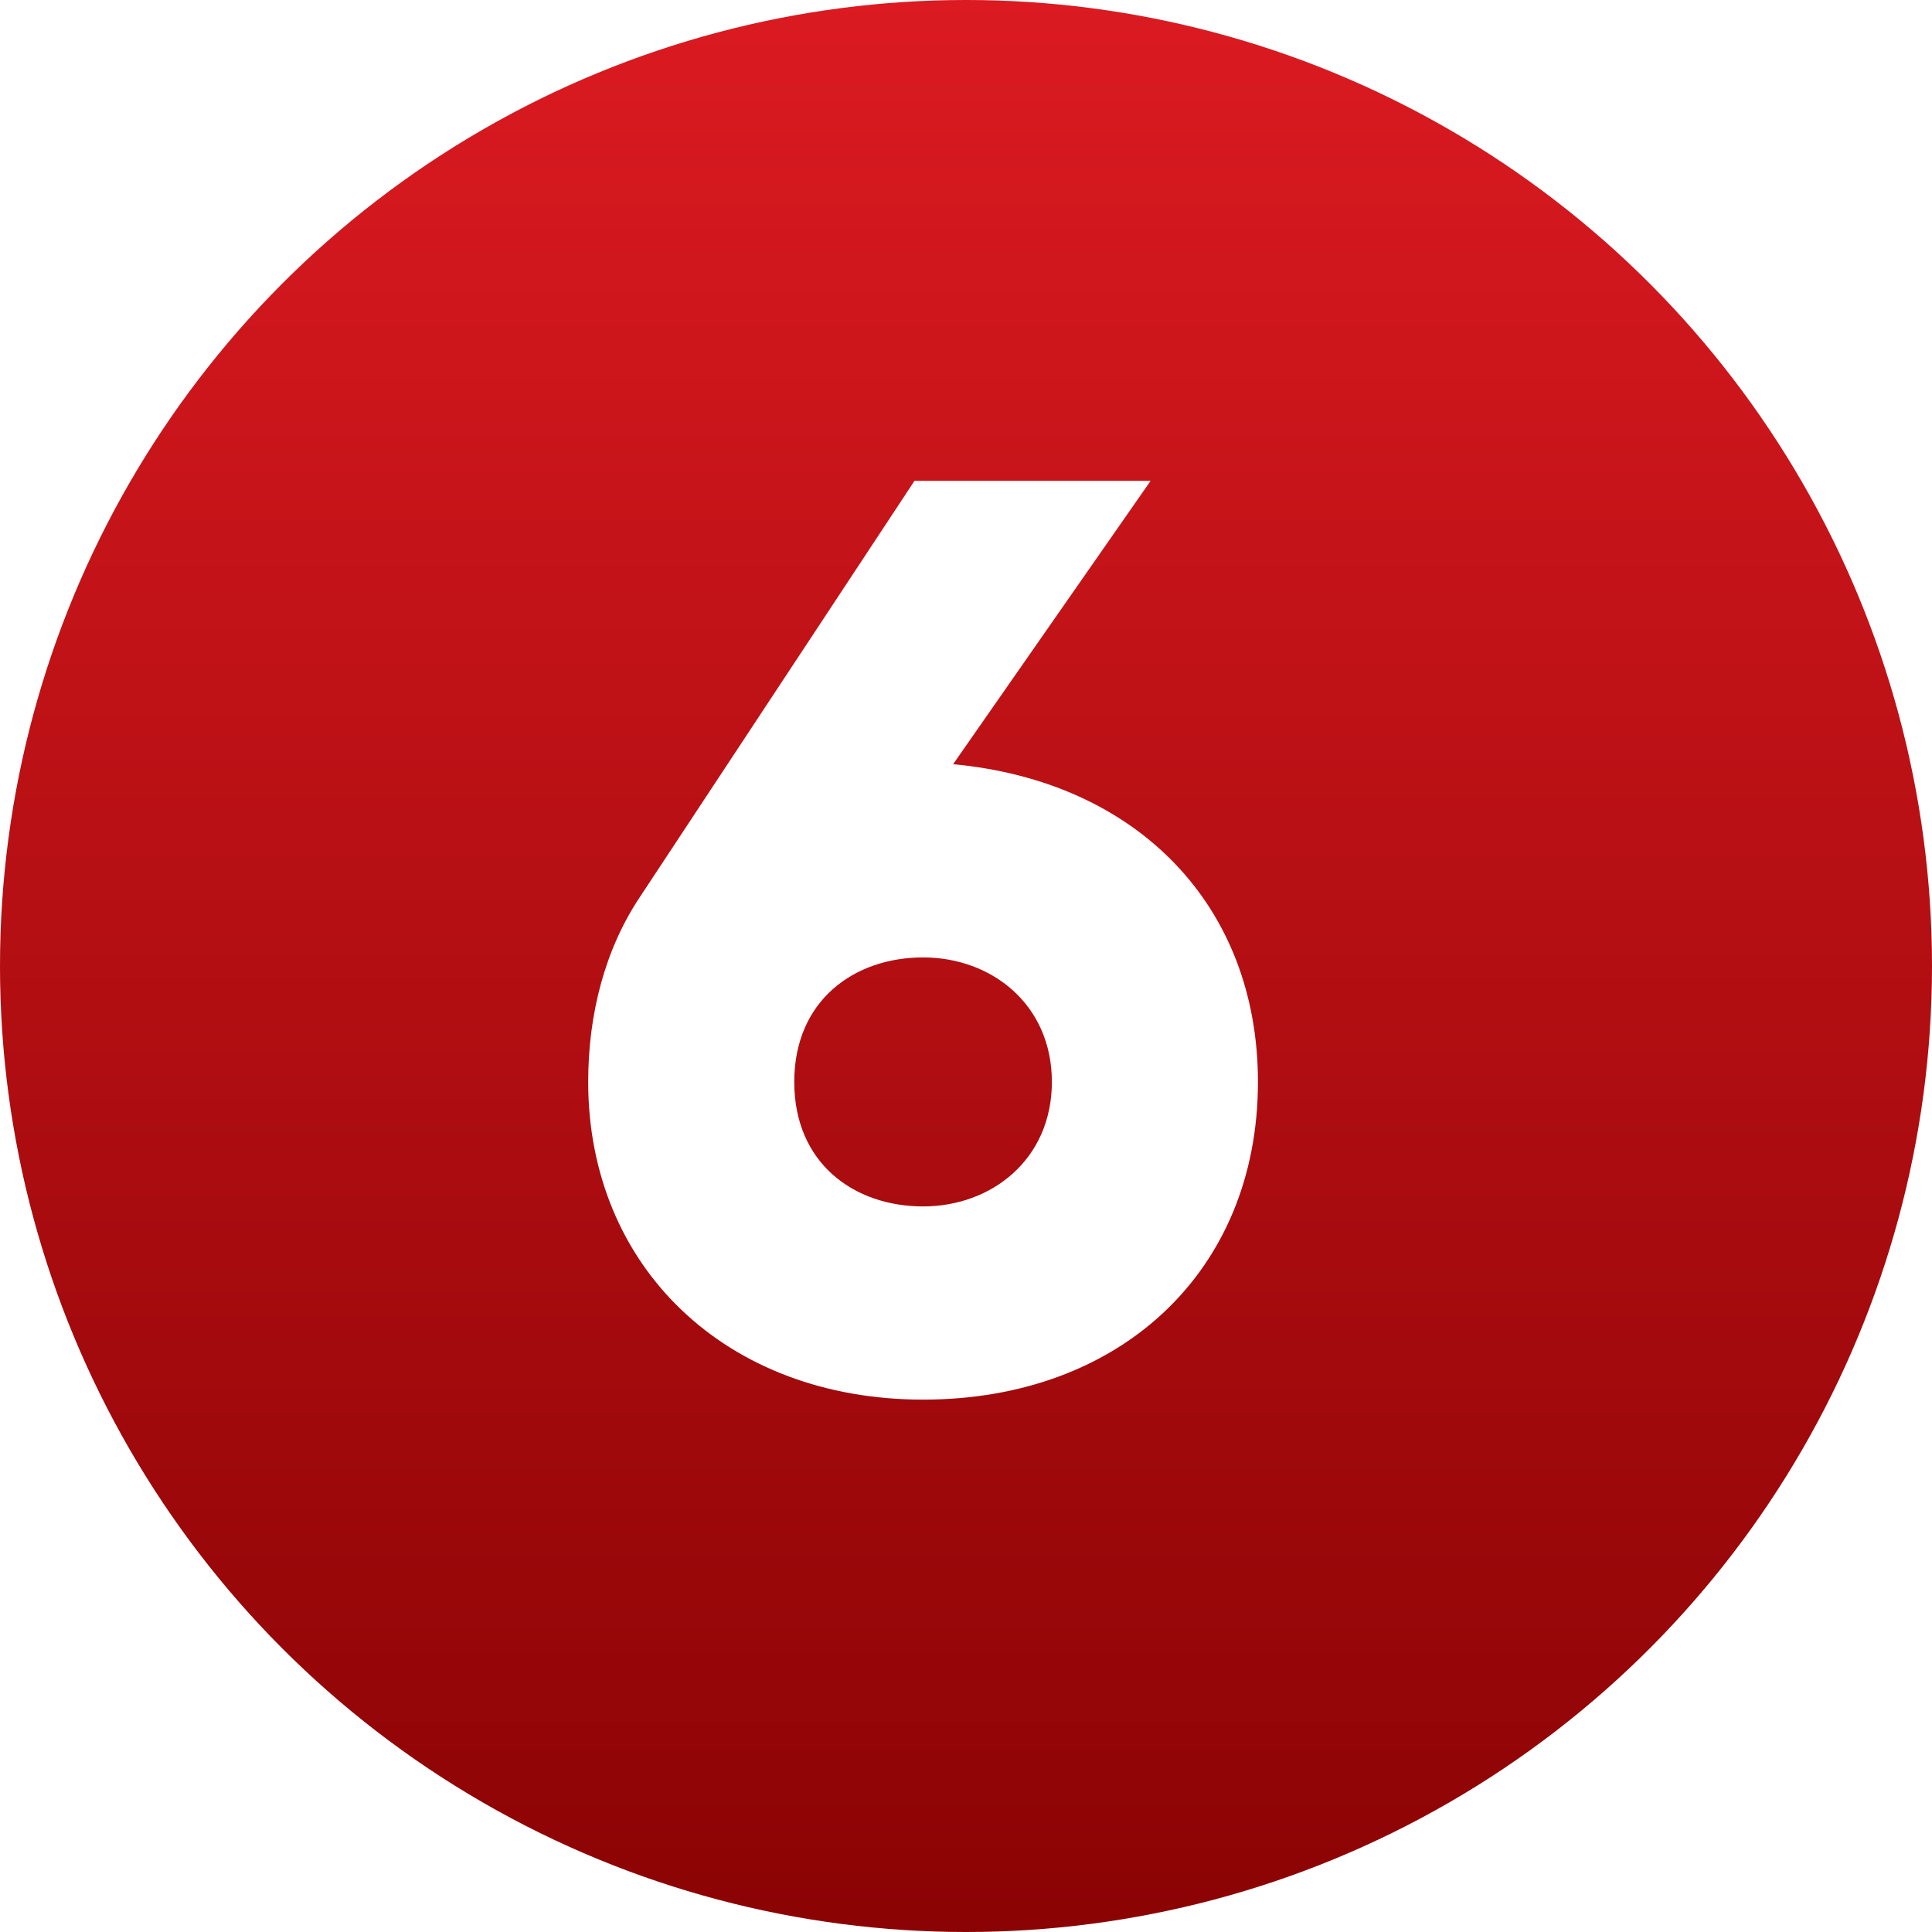 <?xml version="1.0" encoding="utf-8"?>
<!-- Generator: Adobe Illustrator 25.2.1, SVG Export Plug-In . SVG Version: 6.00 Build 0)  -->
<svg version="1.1" xmlns="http://www.w3.org/2000/svg" xmlns:xlink="http://www.w3.org/1999/xlink" x="0px" y="0px"
	 viewBox="0 0 45 45" style="enable-background:new 0 0 45 45;" xml:space="preserve" width="75" height="75">
<style type="text/css">
	.st0{fill-rule:evenodd;clip-rule:evenodd;fill:#DB1A21;}
	.st1{fill-rule:evenodd;clip-rule:evenodd;fill:#FFFFFF;}
	.st2{fill:url(#SVGID_1_);}
	.st3{fill:url(#SVGID_2_);}
	.st4{fill-rule:evenodd;clip-rule:evenodd;fill:url(#SVGID_3_);}
	.st5{fill-rule:evenodd;clip-rule:evenodd;fill:url(#SVGID_4_);}
	.st6{fill-rule:evenodd;clip-rule:evenodd;fill:url(#SVGID_5_);}
	.st7{fill-rule:evenodd;clip-rule:evenodd;fill:url(#SVGID_6_);}
	.st8{fill-rule:evenodd;clip-rule:evenodd;fill:url(#SVGID_7_);}
	.st9{fill-rule:evenodd;clip-rule:evenodd;fill:url(#SVGID_8_);}
	.st10{fill:url(#SVGID_9_);}
	.st11{fill:url(#SVGID_10_);}
	.st12{fill:url(#SVGID_11_);}
	.st13{fill:url(#SVGID_12_);}
	.st14{fill:url(#SVGID_13_);}
	.st15{fill:url(#SVGID_14_);}
	.st16{fill:url(#SVGID_15_);}
	.st17{fill:url(#SVGID_16_);}
	.st18{fill:url(#SVGID_17_);}
	.st19{fill:url(#SVGID_18_);}
	.st20{fill:url(#SVGID_19_);}
	.st21{fill:url(#SVGID_20_);}
	.st22{fill:url(#SVGID_21_);}
	.st23{fill:url(#SVGID_22_);}
	.st24{fill:url(#SVGID_23_);}
	.st25{fill:url(#SVGID_24_);}
	.st26{fill-rule:evenodd;clip-rule:evenodd;fill:url(#SVGID_25_);}
	.st27{fill-rule:evenodd;clip-rule:evenodd;fill:url(#SVGID_26_);}
	.st28{fill:url(#SVGID_27_);}
	.st29{fill-rule:evenodd;clip-rule:evenodd;fill:url(#SVGID_28_);}
	.st30{fill:url(#SVGID_29_);}
	.st31{fill-rule:evenodd;clip-rule:evenodd;fill:url(#SVGID_30_);}
	.st32{fill-rule:evenodd;clip-rule:evenodd;fill:url(#SVGID_31_);}
	.st33{fill:url(#SVGID_32_);}
	.st34{fill-rule:evenodd;clip-rule:evenodd;fill:url(#SVGID_33_);}
	.st35{fill:url(#SVGID_34_);}
	.st36{fill:url(#SVGID_35_);}
	.st37{fill:url(#SVGID_36_);}
	.st38{fill:url(#SVGID_37_);}
	.st39{fill:url(#SVGID_38_);}
	.st40{fill:url(#SVGID_39_);}
	.st41{fill:url(#SVGID_40_);}
	.st42{fill:url(#SVGID_41_);}
	.st43{fill:url(#SVGID_42_);}
	.st44{fill:url(#SVGID_43_);}
	.st45{fill:url(#SVGID_44_);}
	.st46{fill:url(#SVGID_45_);}
	.st47{fill:url(#SVGID_46_);}
	.st48{fill:url(#SVGID_47_);}
	.st49{fill:url(#SVGID_48_);}
	.st50{fill:url(#SVGID_49_);}
	.st51{fill:url(#SVGID_50_);}
	.st52{fill:url(#SVGID_51_);}
	.st53{fill:url(#SVGID_52_);}
	.st54{fill:url(#SVGID_53_);}
	.st55{fill:url(#SVGID_54_);}
	.st56{fill-rule:evenodd;clip-rule:evenodd;fill:url(#SVGID_55_);}
	.st57{fill:url(#SVGID_56_);}
	.st58{fill:url(#SVGID_57_);}
	.st59{fill:url(#SVGID_58_);}
	.st60{fill:url(#SVGID_59_);}
	.st61{fill:url(#SVGID_60_);}
	.st62{fill:url(#SVGID_61_);}
	.st63{fill:url(#SVGID_62_);}
	.st64{fill:url(#SVGID_63_);}
	.st65{fill:url(#SVGID_64_);}
	.st66{fill:url(#SVGID_65_);}
	.st67{fill:url(#SVGID_66_);}
	.st68{fill:url(#SVGID_67_);}
	.st69{fill:url(#SVGID_68_);}
	.st70{fill:url(#SVGID_69_);}
	.st71{fill:url(#SVGID_70_);}
	.st72{fill:url(#SVGID_71_);}
	.st73{fill:url(#SVGID_72_);}
	.st74{fill:url(#SVGID_73_);}
	.st75{fill:url(#SVGID_74_);}
	.st76{fill:url(#SVGID_75_);}
	.st77{fill:url(#SVGID_76_);}
	.st78{fill:url(#SVGID_77_);}
	.st79{fill:url(#SVGID_78_);}
	.st80{fill:url(#SVGID_79_);}
	.st81{fill:url(#SVGID_80_);}
	.st82{fill:url(#SVGID_81_);}
	.st83{fill:url(#SVGID_82_);}
	.st84{fill:url(#SVGID_83_);}
	.st85{fill:url(#SVGID_84_);}
	.st86{fill:url(#SVGID_85_);}
	.st87{fill:url(#SVGID_86_);}
	.st88{fill:url(#SVGID_87_);}
	.st89{fill:url(#SVGID_88_);}
	.st90{fill:url(#SVGID_89_);}
	.st91{fill:url(#SVGID_90_);}
	.st92{fill:url(#SVGID_91_);}
	.st93{fill:url(#SVGID_92_);}
	.st94{fill:url(#SVGID_93_);}
	.st95{fill:url(#SVGID_94_);}
	.st96{fill:url(#SVGID_95_);}
	.st97{fill:url(#SVGID_96_);}
	.st98{fill:url(#SVGID_97_);}
	.st99{fill:url(#SVGID_98_);}
	.st100{fill:url(#SVGID_99_);}
	.st101{fill:url(#SVGID_100_);}
	.st102{fill:url(#SVGID_101_);}
	.st103{fill:url(#SVGID_102_);}
	.st104{fill:url(#SVGID_103_);}
	.st105{fill:url(#SVGID_104_);}
	.st106{fill:url(#SVGID_105_);}
	.st107{fill:url(#SVGID_106_);}
	.st108{fill:url(#SVGID_107_);}
	.st109{fill:url(#SVGID_108_);}
	.st110{fill-rule:evenodd;clip-rule:evenodd;fill:url(#SVGID_109_);}
	.st111{fill:url(#SVGID_110_);}
	.st112{fill-rule:evenodd;clip-rule:evenodd;fill:url(#SVGID_111_);}
	.st113{fill:url(#SVGID_112_);}
	.st114{fill-rule:evenodd;clip-rule:evenodd;fill:url(#SVGID_113_);}
	.st115{fill:url(#SVGID_114_);}
	.st116{fill:url(#SVGID_115_);}
	.st117{fill:url(#SVGID_116_);}
	.st118{fill:url(#SVGID_117_);}
	.st119{fill:url(#SVGID_118_);}
	.st120{fill:url(#SVGID_119_);}
	.st121{fill:url(#SVGID_120_);}
	.st122{fill:url(#SVGID_121_);}
	.st123{fill:url(#SVGID_122_);}
	.st124{fill:url(#SVGID_123_);}
	.st125{fill:url(#SVGID_124_);}
	.st126{fill:url(#SVGID_125_);}
	.st127{fill:url(#SVGID_126_);}
	.st128{fill:url(#SVGID_127_);}
	.st129{fill:url(#SVGID_128_);}
	.st130{fill:url(#SVGID_129_);}
	.st131{fill:url(#SVGID_130_);}
	.st132{fill:url(#SVGID_131_);}
	.st133{fill:url(#SVGID_132_);}
	.st134{fill:url(#SVGID_133_);}
	.st135{fill:url(#SVGID_134_);}
	.st136{fill:url(#SVGID_135_);}
	.st137{fill:url(#SVGID_136_);}
	.st138{fill:url(#SVGID_137_);}
	.st139{fill:url(#SVGID_138_);}
	.st140{fill-rule:evenodd;clip-rule:evenodd;fill:url(#SVGID_139_);}
	.st141{fill:url(#SVGID_140_);}
	.st142{fill:url(#SVGID_141_);}
	.st143{fill:url(#SVGID_142_);}
	.st144{fill:url(#SVGID_143_);}
	.st145{fill:url(#SVGID_144_);}
	.st146{fill:url(#SVGID_145_);}
	.st147{fill:url(#SVGID_146_);}
	.st148{fill:url(#SVGID_147_);}
	.st149{fill:url(#SVGID_148_);}
	.st150{fill:url(#SVGID_149_);}
	.st151{fill:url(#SVGID_150_);}
	.st152{fill:url(#SVGID_151_);}
	.st153{fill:url(#SVGID_152_);}
	.st154{fill:url(#SVGID_153_);}
	.st155{fill:url(#SVGID_154_);}
	.st156{fill:url(#SVGID_155_);}
	.st157{fill:url(#SVGID_156_);}
	.st158{fill:url(#SVGID_157_);}
	.st159{fill:url(#SVGID_158_);}
	.st160{fill:url(#SVGID_159_);}
	.st161{fill:url(#SVGID_160_);}
	.st162{fill:url(#SVGID_161_);}
	.st163{fill:url(#SVGID_162_);}
	.st164{fill:url(#SVGID_163_);}
	.st165{fill:url(#SVGID_164_);}
	.st166{fill:url(#SVGID_165_);}
	.st167{fill:url(#SVGID_166_);}
	.st168{fill:url(#SVGID_167_);}
	.st169{fill:url(#SVGID_168_);}
	.st170{fill:url(#SVGID_169_);}
	.st171{fill:url(#SVGID_170_);}
	.st172{fill:url(#SVGID_171_);}
	.st173{fill:url(#SVGID_172_);}
	.st174{fill:url(#SVGID_173_);}
	.st175{fill:url(#SVGID_174_);}
	.st176{fill:url(#SVGID_175_);}
	.st177{fill:url(#SVGID_176_);}
	.st178{fill:url(#SVGID_177_);}
	.st179{fill:url(#SVGID_178_);}
	.st180{fill:url(#SVGID_179_);}
	.st181{fill:url(#SVGID_180_);}
	.st182{fill:url(#SVGID_181_);}
	.st183{fill:url(#SVGID_182_);}
	.st184{fill:url(#SVGID_183_);}
	.st185{fill:url(#SVGID_184_);}
	.st186{fill:url(#SVGID_185_);}
	.st187{fill:url(#SVGID_186_);}
	.st188{fill:url(#SVGID_187_);}
	.st189{fill:url(#SVGID_188_);}
	.st190{fill:url(#SVGID_189_);}
	.st191{fill:url(#SVGID_190_);}
	.st192{fill:url(#SVGID_191_);}
	.st193{fill:url(#SVGID_192_);}
	.st194{fill:url(#SVGID_193_);}
	.st195{fill:url(#SVGID_194_);}
	.st196{fill:url(#SVGID_195_);}
	.st197{fill:url(#SVGID_196_);}
	.st198{fill:url(#SVGID_197_);}
	.st199{fill:url(#SVGID_198_);}
	.st200{fill:url(#SVGID_199_);}
	.st201{fill:url(#SVGID_200_);}
	.st202{fill-rule:evenodd;clip-rule:evenodd;fill:url(#SVGID_201_);}
	.st203{fill-rule:evenodd;clip-rule:evenodd;fill:url(#SVGID_202_);}
	.st204{fill:url(#SVGID_203_);}
	.st205{fill-rule:evenodd;clip-rule:evenodd;fill:url(#SVGID_204_);}
	.st206{fill:url(#SVGID_205_);}
	.st207{fill:url(#SVGID_206_);}
	.st208{fill-rule:evenodd;clip-rule:evenodd;fill:url(#SVGID_207_);}
	.st209{fill-rule:evenodd;clip-rule:evenodd;fill:url(#SVGID_208_);}
	.st210{fill-rule:evenodd;clip-rule:evenodd;fill:url(#SVGID_209_);}
	.st211{fill:url(#SVGID_210_);}
	.st212{fill:url(#SVGID_211_);}
	.st213{fill:url(#SVGID_212_);}
	.st214{fill:url(#SVGID_213_);}
	.st215{fill:url(#SVGID_214_);}
	.st216{fill:url(#SVGID_215_);}
	.st217{fill:url(#SVGID_216_);}
	.st218{fill:url(#SVGID_217_);}
	.st219{fill:url(#SVGID_218_);}
	.st220{fill:url(#SVGID_219_);}
	.st221{fill:url(#SVGID_220_);}
	.st222{fill:url(#SVGID_221_);}
	.st223{fill-rule:evenodd;clip-rule:evenodd;fill:url(#SVGID_222_);}
	.st224{fill-rule:evenodd;clip-rule:evenodd;fill:url(#SVGID_223_);}
	.st225{fill-rule:evenodd;clip-rule:evenodd;fill:url(#SVGID_224_);}
	.st226{fill:url(#SVGID_225_);}
	.st227{fill:url(#SVGID_226_);}
	.st228{fill:url(#SVGID_227_);}
	.st229{fill-rule:evenodd;clip-rule:evenodd;fill:url(#SVGID_228_);}
	.st230{fill-rule:evenodd;clip-rule:evenodd;fill:url(#SVGID_229_);}
	.st231{fill-rule:evenodd;clip-rule:evenodd;fill:url(#SVGID_230_);}
	.st232{fill:url(#SVGID_231_);}
	.st233{fill:url(#SVGID_232_);}
	.st234{fill:url(#SVGID_233_);}
	.st235{fill:url(#SVGID_234_);}
	.st236{fill:url(#SVGID_235_);}
	.st237{fill:url(#SVGID_236_);}
	.st238{fill:url(#SVGID_237_);}
	.st239{fill:url(#SVGID_238_);}
	.st240{fill:url(#SVGID_239_);}
	.st241{fill-rule:evenodd;clip-rule:evenodd;fill:url(#SVGID_240_);}
	.st242{fill-rule:evenodd;clip-rule:evenodd;fill:url(#SVGID_241_);}
	.st243{fill-rule:evenodd;clip-rule:evenodd;fill:url(#SVGID_242_);}
	.st244{fill:url(#SVGID_243_);}
	.st245{fill-rule:evenodd;clip-rule:evenodd;fill:url(#SVGID_244_);}
	.st246{fill-rule:evenodd;clip-rule:evenodd;fill:url(#SVGID_245_);}
	.st247{fill:url(#SVGID_246_);}
	.st248{fill-rule:evenodd;clip-rule:evenodd;fill:url(#SVGID_247_);}
	.st249{fill:url(#SVGID_248_);}
	.st250{fill:url(#SVGID_249_);}
	.st251{fill-rule:evenodd;clip-rule:evenodd;fill:url(#SVGID_250_);}
	.st252{fill-rule:evenodd;clip-rule:evenodd;fill:url(#SVGID_251_);}
	.st253{fill-rule:evenodd;clip-rule:evenodd;fill:url(#SVGID_252_);}
	.st254{fill:url(#SVGID_253_);}
	.st255{fill-rule:evenodd;clip-rule:evenodd;fill:url(#SVGID_254_);}
	.st256{fill-rule:evenodd;clip-rule:evenodd;fill:url(#SVGID_255_);}
	.st257{fill:url(#SVGID_256_);}
	.st258{fill-rule:evenodd;clip-rule:evenodd;fill:url(#SVGID_257_);}
	.st259{fill:url(#SVGID_258_);}
	.st260{fill:url(#SVGID_259_);}
	.st261{fill-rule:evenodd;clip-rule:evenodd;fill:url(#SVGID_260_);}
	.st262{fill-rule:evenodd;clip-rule:evenodd;fill:url(#SVGID_261_);}
	.st263{fill-rule:evenodd;clip-rule:evenodd;fill:url(#SVGID_262_);}
	.st264{fill:url(#SVGID_263_);}
	.st265{fill:url(#SVGID_264_);}
	.st266{fill-rule:evenodd;clip-rule:evenodd;fill:url(#SVGID_265_);}
	.st267{fill-rule:evenodd;clip-rule:evenodd;fill:url(#SVGID_266_);}
	.st268{fill:url(#SVGID_267_);}
	.st269{fill:url(#SVGID_268_);}
	.st270{fill:url(#SVGID_269_);}
	.st271{fill:url(#SVGID_270_);}
	.st272{fill:url(#SVGID_271_);}
	.st273{fill:url(#SVGID_272_);}
	.st274{fill:url(#SVGID_273_);}
	.st275{fill:url(#SVGID_274_);}
	.st276{fill:url(#SVGID_275_);}
	.st277{fill:url(#SVGID_276_);}
	.st278{fill:url(#SVGID_277_);}
	.st279{fill:url(#SVGID_278_);}
	.st280{fill:url(#SVGID_279_);}
	.st281{fill:url(#SVGID_280_);}
	.st282{fill:url(#SVGID_281_);}
	.st283{fill:url(#SVGID_282_);}
	.st284{fill:url(#SVGID_283_);}
	.st285{fill:url(#SVGID_284_);}
	.st286{fill:url(#SVGID_285_);}
	.st287{fill:url(#SVGID_286_);}
	.st288{fill:url(#SVGID_287_);}
	.st289{fill:url(#SVGID_288_);}
	.st290{fill:url(#SVGID_289_);}
	.st291{fill:url(#SVGID_290_);}
	.st292{fill:url(#SVGID_291_);}
	.st293{fill:url(#SVGID_292_);}
	.st294{fill:url(#SVGID_293_);}
	.st295{fill:url(#SVGID_294_);}
	.st296{fill:url(#SVGID_295_);}
	.st297{fill-rule:evenodd;clip-rule:evenodd;fill:url(#SVGID_296_);}
	.st298{fill:url(#SVGID_297_);}
	.st299{fill-rule:evenodd;clip-rule:evenodd;fill:url(#SVGID_298_);}
	.st300{fill:url(#SVGID_299_);}
	.st301{fill-rule:evenodd;clip-rule:evenodd;fill:url(#SVGID_300_);}
	.st302{fill:url(#SVGID_301_);}
	.st303{fill-rule:evenodd;clip-rule:evenodd;fill:url(#SVGID_302_);}
	.st304{fill-rule:evenodd;clip-rule:evenodd;fill:url(#SVGID_303_);}
	.st305{fill-rule:evenodd;clip-rule:evenodd;fill:url(#SVGID_304_);}
	.st306{fill-rule:evenodd;clip-rule:evenodd;fill:url(#SVGID_305_);}
	.st307{fill-rule:evenodd;clip-rule:evenodd;fill:url(#SVGID_306_);}
	.st308{fill-rule:evenodd;clip-rule:evenodd;fill:url(#SVGID_307_);}
	.st309{fill-rule:evenodd;clip-rule:evenodd;fill:url(#SVGID_308_);}
	.st310{fill-rule:evenodd;clip-rule:evenodd;fill:url(#SVGID_309_);}
	.st311{fill-rule:evenodd;clip-rule:evenodd;fill:url(#SVGID_310_);}
	.st312{fill-rule:evenodd;clip-rule:evenodd;fill:url(#SVGID_311_);}
	.st313{fill-rule:evenodd;clip-rule:evenodd;fill:url(#SVGID_312_);}
	.st314{fill-rule:evenodd;clip-rule:evenodd;fill:url(#SVGID_313_);}
	.st315{fill:url(#SVGID_314_);}
	.st316{fill-rule:evenodd;clip-rule:evenodd;fill:url(#SVGID_315_);}
	.st317{fill:url(#SVGID_316_);}
	.st318{fill-rule:evenodd;clip-rule:evenodd;fill:url(#SVGID_317_);}
	.st319{fill:url(#SVGID_318_);}
	.st320{fill:url(#SVGID_319_);}
	.st321{fill-rule:evenodd;clip-rule:evenodd;fill:url(#SVGID_320_);}
	.st322{fill-rule:evenodd;clip-rule:evenodd;fill:url(#SVGID_321_);}
	.st323{fill:url(#SVGID_322_);}
	.st324{fill-rule:evenodd;clip-rule:evenodd;fill:url(#SVGID_323_);}
	.st325{fill:url(#SVGID_324_);}
	.st326{fill-rule:evenodd;clip-rule:evenodd;fill:url(#SVGID_325_);}
	.st327{fill:url(#SVGID_326_);}
	.st328{fill:url(#SVGID_327_);}
	.st329{fill:url(#SVGID_328_);}
	.st330{fill-rule:evenodd;clip-rule:evenodd;fill:url(#SVGID_329_);}
	.st331{fill-rule:evenodd;clip-rule:evenodd;fill:url(#SVGID_330_);}
	.st332{fill-rule:evenodd;clip-rule:evenodd;fill:url(#SVGID_331_);}
	.st333{fill:url(#SVGID_332_);}
	.st334{fill:url(#SVGID_333_);}
	.st335{fill:url(#SVGID_334_);}
	.st336{fill:#FFFFFF;}
	.st337{fill:url(#SVGID_335_);}
	.st338{fill:url(#SVGID_336_);}
	.st339{fill:url(#SVGID_337_);}
	.st340{fill:url(#SVGID_338_);}
	.st341{fill:url(#SVGID_339_);}
	.st342{fill:url(#SVGID_340_);}
	.st343{fill:url(#SVGID_341_);}
	.st344{fill:url(#SVGID_342_);}
	.st345{fill:url(#SVGID_343_);}
	.st346{fill-rule:evenodd;clip-rule:evenodd;fill:url(#SVGID_344_);}
	.st347{fill:url(#SVGID_345_);}
	.st348{fill-rule:evenodd;clip-rule:evenodd;fill:url(#SVGID_346_);}
	.st349{fill:url(#SVGID_347_);}
	.st350{fill-rule:evenodd;clip-rule:evenodd;fill:url(#SVGID_348_);}
	.st351{fill-rule:evenodd;clip-rule:evenodd;fill:url(#SVGID_349_);}
	.st352{fill-rule:evenodd;clip-rule:evenodd;fill:url(#SVGID_350_);}
	.st353{fill:url(#SVGID_351_);}
	.st354{fill-rule:evenodd;clip-rule:evenodd;fill:url(#SVGID_352_);}
	.st355{fill-rule:evenodd;clip-rule:evenodd;fill:url(#SVGID_353_);}
	.st356{fill:url(#SVGID_354_);}
	.st357{fill:url(#SVGID_355_);}
	.st358{fill-rule:evenodd;clip-rule:evenodd;fill:url(#SVGID_356_);}
	.st359{fill:url(#SVGID_357_);}
	.st360{fill-rule:evenodd;clip-rule:evenodd;fill:url(#SVGID_358_);}
	.st361{fill:url(#SVGID_359_);}
	.st362{fill-rule:evenodd;clip-rule:evenodd;fill:url(#SVGID_360_);}
	.st363{fill:url(#SVGID_361_);}
	.st364{fill-rule:evenodd;clip-rule:evenodd;fill:url(#SVGID_362_);}
	.st365{fill-rule:evenodd;clip-rule:evenodd;fill:url(#SVGID_363_);}
	.st366{fill-rule:evenodd;clip-rule:evenodd;fill:url(#SVGID_364_);}
	.st367{fill-rule:evenodd;clip-rule:evenodd;fill:url(#SVGID_365_);}
	.st368{fill-rule:evenodd;clip-rule:evenodd;fill:url(#SVGID_366_);}
	.st369{fill-rule:evenodd;clip-rule:evenodd;fill:url(#SVGID_367_);}
	.st370{fill-rule:evenodd;clip-rule:evenodd;fill:url(#SVGID_368_);}
	.st371{fill-rule:evenodd;clip-rule:evenodd;fill:url(#SVGID_369_);}
	.st372{fill-rule:evenodd;clip-rule:evenodd;fill:url(#SVGID_370_);}
	.st373{fill-rule:evenodd;clip-rule:evenodd;fill:url(#SVGID_371_);}
	.st374{fill-rule:evenodd;clip-rule:evenodd;fill:url(#SVGID_372_);}
	.st375{fill-rule:evenodd;clip-rule:evenodd;fill:url(#SVGID_373_);}
	.st376{fill:url(#SVGID_374_);}
	.st377{fill:url(#SVGID_375_);}
	.st378{fill:url(#SVGID_376_);}
	.st379{fill:url(#SVGID_377_);}
	.st380{fill-rule:evenodd;clip-rule:evenodd;fill:url(#SVGID_378_);}
	.st381{fill:url(#SVGID_379_);}
	.st382{fill-rule:evenodd;clip-rule:evenodd;fill:url(#SVGID_380_);}
	.st383{fill-rule:evenodd;clip-rule:evenodd;fill:url(#SVGID_381_);}
	.st384{fill-rule:evenodd;clip-rule:evenodd;fill:url(#SVGID_382_);}
	.st385{fill:url(#SVGID_383_);}
	.st386{fill:url(#SVGID_384_);}
	.st387{fill:url(#SVGID_385_);}
	.st388{fill:url(#SVGID_386_);}
	.st389{fill:url(#SVGID_387_);}
	.st390{fill:url(#SVGID_388_);}
	.st391{fill:url(#SVGID_389_);}
	.st392{fill:url(#SVGID_390_);}
	.st393{fill:url(#SVGID_391_);}
	.st394{fill-rule:evenodd;clip-rule:evenodd;fill:url(#SVGID_392_);}
	.st395{fill-rule:evenodd;clip-rule:evenodd;fill:url(#SVGID_393_);}
	.st396{fill-rule:evenodd;clip-rule:evenodd;fill:url(#SVGID_394_);}
	.st397{fill-rule:evenodd;clip-rule:evenodd;fill:url(#SVGID_395_);}
	.st398{fill-rule:evenodd;clip-rule:evenodd;fill:url(#SVGID_396_);}
	.st399{fill-rule:evenodd;clip-rule:evenodd;fill:url(#SVGID_397_);}
	.st400{fill-rule:evenodd;clip-rule:evenodd;fill:url(#SVGID_398_);}
	.st401{fill:url(#SVGID_399_);}
	.st402{fill-rule:evenodd;clip-rule:evenodd;fill:url(#SVGID_400_);}
	.st403{fill:url(#SVGID_401_);}
	.st404{fill:url(#SVGID_402_);}
	.st405{fill:url(#SVGID_403_);}
	.st406{fill-rule:evenodd;clip-rule:evenodd;fill:url(#SVGID_404_);}
	.st407{fill-rule:evenodd;clip-rule:evenodd;fill:url(#SVGID_405_);}
	.st408{fill-rule:evenodd;clip-rule:evenodd;fill:url(#SVGID_406_);}
	.st409{fill-rule:evenodd;clip-rule:evenodd;fill:url(#SVGID_407_);}
	.st410{fill-rule:evenodd;clip-rule:evenodd;fill:url(#SVGID_408_);}
	.st411{fill-rule:evenodd;clip-rule:evenodd;fill:url(#SVGID_409_);}
	.st412{fill-rule:evenodd;clip-rule:evenodd;fill:url(#SVGID_410_);}
	.st413{fill:url(#SVGID_411_);}
	.st414{fill:url(#SVGID_412_);}
	.st415{fill:url(#SVGID_413_);}
	.st416{fill-rule:evenodd;clip-rule:evenodd;fill:url(#SVGID_414_);}
	.st417{fill-rule:evenodd;clip-rule:evenodd;fill:url(#SVGID_415_);}
	.st418{fill-rule:evenodd;clip-rule:evenodd;fill:url(#SVGID_416_);}
	.st419{fill-rule:evenodd;clip-rule:evenodd;fill:url(#SVGID_417_);}
	.st420{fill-rule:evenodd;clip-rule:evenodd;fill:url(#SVGID_418_);}
	.st421{fill-rule:evenodd;clip-rule:evenodd;fill:url(#SVGID_419_);}
	.st422{fill-rule:evenodd;clip-rule:evenodd;fill:url(#SVGID_420_);}
	.st423{fill:url(#SVGID_421_);}
	.st424{fill:url(#SVGID_422_);}
	.st425{fill:url(#SVGID_423_);}
	.st426{fill-rule:evenodd;clip-rule:evenodd;fill:url(#SVGID_424_);}
	.st427{fill-rule:evenodd;clip-rule:evenodd;fill:url(#SVGID_425_);}
	.st428{fill-rule:evenodd;clip-rule:evenodd;fill:url(#SVGID_426_);}
	.st429{fill-rule:evenodd;clip-rule:evenodd;fill:url(#SVGID_427_);}
	.st430{fill-rule:evenodd;clip-rule:evenodd;fill:url(#SVGID_428_);}
	.st431{fill-rule:evenodd;clip-rule:evenodd;fill:url(#SVGID_429_);}
	.st432{fill-rule:evenodd;clip-rule:evenodd;fill:url(#SVGID_430_);}
	.st433{fill:url(#SVGID_431_);}
	.st434{fill:url(#SVGID_432_);}
	.st435{fill:url(#SVGID_433_);}
	.st436{fill-rule:evenodd;clip-rule:evenodd;fill:url(#SVGID_434_);}
	.st437{fill-rule:evenodd;clip-rule:evenodd;fill:url(#SVGID_435_);}
	.st438{fill-rule:evenodd;clip-rule:evenodd;fill:url(#SVGID_436_);}
	.st439{fill-rule:evenodd;clip-rule:evenodd;fill:url(#SVGID_437_);}
	.st440{fill-rule:evenodd;clip-rule:evenodd;fill:url(#SVGID_438_);}
	.st441{fill-rule:evenodd;clip-rule:evenodd;fill:url(#SVGID_439_);}
	.st442{fill-rule:evenodd;clip-rule:evenodd;fill:url(#SVGID_440_);}
	.st443{fill:url(#SVGID_441_);}
	.st444{fill:url(#SVGID_442_);}
	.st445{fill:url(#SVGID_443_);}
	.st446{fill-rule:evenodd;clip-rule:evenodd;fill:url(#SVGID_444_);}
	.st447{fill-rule:evenodd;clip-rule:evenodd;fill:url(#SVGID_445_);}
	.st448{fill:url(#SVGID_446_);}
	.st449{fill-rule:evenodd;clip-rule:evenodd;fill:url(#SVGID_447_);}
	.st450{fill-rule:evenodd;clip-rule:evenodd;fill:url(#SVGID_448_);}
	.st451{fill-rule:evenodd;clip-rule:evenodd;fill:url(#SVGID_449_);}
	.st452{fill-rule:evenodd;clip-rule:evenodd;fill:url(#SVGID_450_);}
	.st453{fill-rule:evenodd;clip-rule:evenodd;fill:url(#SVGID_451_);}
	.st454{fill-rule:evenodd;clip-rule:evenodd;fill:url(#SVGID_452_);}
	.st455{fill-rule:evenodd;clip-rule:evenodd;fill:url(#SVGID_453_);}
	.st456{fill:url(#SVGID_454_);}
	.st457{fill:url(#SVGID_455_);}
	.st458{fill-rule:evenodd;clip-rule:evenodd;fill:url(#SVGID_456_);}
	.st459{fill-rule:evenodd;clip-rule:evenodd;fill:url(#SVGID_457_);}
	.st460{fill:url(#SVGID_458_);}
	.st461{fill-rule:evenodd;clip-rule:evenodd;fill:url(#SVGID_459_);}
	.st462{fill-rule:evenodd;clip-rule:evenodd;fill:url(#SVGID_460_);}
	.st463{fill-rule:evenodd;clip-rule:evenodd;fill:url(#SVGID_461_);}
	.st464{fill-rule:evenodd;clip-rule:evenodd;fill:url(#SVGID_462_);}
	.st465{fill-rule:evenodd;clip-rule:evenodd;fill:url(#SVGID_463_);}
	.st466{fill-rule:evenodd;clip-rule:evenodd;fill:url(#SVGID_464_);}
	.st467{fill-rule:evenodd;clip-rule:evenodd;fill:url(#SVGID_465_);}
	.st468{fill:url(#SVGID_466_);}
	.st469{fill:url(#SVGID_467_);}
	.st470{fill-rule:evenodd;clip-rule:evenodd;fill:url(#SVGID_468_);}
	.st471{fill-rule:evenodd;clip-rule:evenodd;fill:url(#SVGID_469_);}
	.st472{fill:url(#SVGID_470_);}
	.st473{fill-rule:evenodd;clip-rule:evenodd;fill:url(#SVGID_471_);}
	.st474{fill-rule:evenodd;clip-rule:evenodd;fill:url(#SVGID_472_);}
	.st475{fill-rule:evenodd;clip-rule:evenodd;fill:url(#SVGID_473_);}
	.st476{fill-rule:evenodd;clip-rule:evenodd;fill:url(#SVGID_474_);}
	.st477{fill-rule:evenodd;clip-rule:evenodd;fill:url(#SVGID_475_);}
	.st478{fill-rule:evenodd;clip-rule:evenodd;fill:url(#SVGID_476_);}
	.st479{fill-rule:evenodd;clip-rule:evenodd;fill:url(#SVGID_477_);}
	.st480{fill:url(#SVGID_478_);}
	.st481{fill:url(#SVGID_479_);}
	.st482{fill-rule:evenodd;clip-rule:evenodd;fill:url(#SVGID_480_);}
	.st483{fill-rule:evenodd;clip-rule:evenodd;fill:url(#SVGID_481_);}
	.st484{fill-rule:evenodd;clip-rule:evenodd;fill:url(#SVGID_482_);}
	.st485{fill-rule:evenodd;clip-rule:evenodd;fill:url(#SVGID_483_);}
	.st486{fill-rule:evenodd;clip-rule:evenodd;fill:url(#SVGID_484_);}
	.st487{fill-rule:evenodd;clip-rule:evenodd;fill:url(#SVGID_485_);}
	.st488{fill-rule:evenodd;clip-rule:evenodd;fill:url(#SVGID_486_);}
	.st489{fill:url(#SVGID_487_);}
	.st490{fill:url(#SVGID_488_);}
	.st491{fill:url(#SVGID_489_);}
	.st492{fill:url(#SVGID_490_);}
	.st493{fill:url(#SVGID_491_);}
	.st494{fill:url(#SVGID_492_);}
	.st495{fill:url(#SVGID_493_);}
	.st496{fill:url(#SVGID_494_);}
	.st497{fill:url(#SVGID_495_);}
	.st498{fill-rule:evenodd;clip-rule:evenodd;fill:url(#SVGID_496_);}
	.st499{fill-rule:evenodd;clip-rule:evenodd;fill:url(#SVGID_497_);}
	.st500{fill-rule:evenodd;clip-rule:evenodd;fill:url(#SVGID_498_);}
	.st501{fill-rule:evenodd;clip-rule:evenodd;fill:url(#SVGID_499_);}
	.st502{fill-rule:evenodd;clip-rule:evenodd;fill:url(#SVGID_500_);}
	.st503{fill-rule:evenodd;clip-rule:evenodd;fill:url(#SVGID_501_);}
	.st504{fill-rule:evenodd;clip-rule:evenodd;fill:url(#SVGID_502_);}
	.st505{fill-rule:evenodd;clip-rule:evenodd;fill:url(#SVGID_503_);}
	.st506{fill-rule:evenodd;clip-rule:evenodd;fill:url(#SVGID_504_);}
	.st507{fill-rule:evenodd;clip-rule:evenodd;fill:url(#SVGID_505_);}
	.st508{fill-rule:evenodd;clip-rule:evenodd;fill:url(#SVGID_506_);}
	.st509{fill-rule:evenodd;clip-rule:evenodd;fill:url(#SVGID_507_);}
	.st510{fill-rule:evenodd;clip-rule:evenodd;fill:url(#SVGID_508_);}
	.st511{fill-rule:evenodd;clip-rule:evenodd;fill:url(#SVGID_509_);}
	.st512{fill-rule:evenodd;clip-rule:evenodd;fill:url(#SVGID_510_);}
	.st513{fill-rule:evenodd;clip-rule:evenodd;fill:url(#SVGID_511_);}
	.st514{fill:url(#SVGID_512_);}
	.st515{fill:url(#SVGID_513_);}
	.st516{fill:url(#SVGID_514_);}
	.st517{fill:url(#SVGID_515_);}
	.st518{fill:url(#SVGID_516_);}
	.st519{fill:url(#SVGID_517_);}
	.st520{fill:url(#SVGID_518_);}
	.st521{fill:url(#SVGID_519_);}
	.st522{fill:url(#SVGID_520_);}
	.st523{fill:url(#SVGID_521_);}
	.st524{fill:url(#SVGID_522_);}
	.st525{fill:url(#SVGID_523_);}
	.st526{fill:url(#SVGID_524_);}
	.st527{fill:url(#SVGID_525_);}
	.st528{fill-rule:evenodd;clip-rule:evenodd;fill:url(#SVGID_526_);}
	.st529{fill-rule:evenodd;clip-rule:evenodd;fill:url(#SVGID_527_);}
	.st530{fill-rule:evenodd;clip-rule:evenodd;fill:url(#SVGID_528_);}
	.st531{fill-rule:evenodd;clip-rule:evenodd;fill:url(#SVGID_529_);}
	.st532{fill-rule:evenodd;clip-rule:evenodd;fill:url(#SVGID_530_);}
	.st533{fill-rule:evenodd;clip-rule:evenodd;fill:url(#SVGID_531_);}
	.st534{fill-rule:evenodd;clip-rule:evenodd;fill:url(#SVGID_532_);}
	.st535{fill-rule:evenodd;clip-rule:evenodd;fill:url(#SVGID_533_);}
	.st536{fill-rule:evenodd;clip-rule:evenodd;fill:url(#SVGID_534_);}
	.st537{fill-rule:evenodd;clip-rule:evenodd;fill:url(#SVGID_535_);}
	.st538{fill-rule:evenodd;clip-rule:evenodd;fill:url(#SVGID_536_);}
	.st539{fill-rule:evenodd;clip-rule:evenodd;fill:url(#SVGID_537_);}
	.st540{fill-rule:evenodd;clip-rule:evenodd;fill:url(#SVGID_538_);}
	.st541{fill-rule:evenodd;clip-rule:evenodd;fill:url(#SVGID_539_);}
	.st542{fill-rule:evenodd;clip-rule:evenodd;fill:url(#SVGID_540_);}
	.st543{fill-rule:evenodd;clip-rule:evenodd;fill:url(#SVGID_541_);}
	.st544{fill:url(#SVGID_542_);}
	.st545{fill:url(#SVGID_543_);}
	.st546{fill:url(#SVGID_544_);}
	.st547{fill:url(#SVGID_545_);}
	.st548{fill:url(#SVGID_546_);}
	.st549{fill:url(#SVGID_547_);}
	.st550{fill:url(#SVGID_548_);}
	.st551{fill:url(#SVGID_549_);}
	.st552{fill-rule:evenodd;clip-rule:evenodd;fill:url(#SVGID_550_);}
	.st553{fill-rule:evenodd;clip-rule:evenodd;fill:url(#SVGID_551_);}
	.st554{fill-rule:evenodd;clip-rule:evenodd;fill:url(#SVGID_552_);}
	.st555{fill-rule:evenodd;clip-rule:evenodd;fill:url(#SVGID_553_);}
	.st556{fill-rule:evenodd;clip-rule:evenodd;fill:url(#SVGID_554_);}
	.st557{fill-rule:evenodd;clip-rule:evenodd;fill:url(#SVGID_555_);}
	.st558{fill-rule:evenodd;clip-rule:evenodd;fill:url(#SVGID_556_);}
	.st559{fill-rule:evenodd;clip-rule:evenodd;fill:url(#SVGID_557_);}
	.st560{fill-rule:evenodd;clip-rule:evenodd;fill:url(#SVGID_558_);}
	.st561{fill-rule:evenodd;clip-rule:evenodd;fill:url(#SVGID_559_);}
	.st562{fill-rule:evenodd;clip-rule:evenodd;fill:url(#SVGID_560_);}
	.st563{fill-rule:evenodd;clip-rule:evenodd;fill:url(#SVGID_561_);}
	.st564{fill-rule:evenodd;clip-rule:evenodd;fill:url(#SVGID_562_);}
	.st565{fill-rule:evenodd;clip-rule:evenodd;fill:url(#SVGID_563_);}
	.st566{fill-rule:evenodd;clip-rule:evenodd;fill:url(#SVGID_564_);}
	.st567{fill-rule:evenodd;clip-rule:evenodd;fill:url(#SVGID_565_);}
	.st568{fill:url(#SVGID_566_);}
	.st569{fill:url(#SVGID_567_);}
	.st570{fill:url(#SVGID_568_);}
	.st571{fill:url(#SVGID_569_);}
	.st572{fill:url(#SVGID_570_);}
	.st573{fill:url(#SVGID_571_);}
	.st574{fill:url(#SVGID_572_);}
	.st575{fill:url(#SVGID_573_);}
	.st576{fill-rule:evenodd;clip-rule:evenodd;fill:url(#SVGID_574_);}
	.st577{fill-rule:evenodd;clip-rule:evenodd;fill:url(#SVGID_575_);}
	.st578{fill-rule:evenodd;clip-rule:evenodd;fill:url(#SVGID_576_);}
	.st579{fill-rule:evenodd;clip-rule:evenodd;fill:url(#SVGID_577_);}
	.st580{fill-rule:evenodd;clip-rule:evenodd;fill:url(#SVGID_578_);}
	.st581{fill-rule:evenodd;clip-rule:evenodd;fill:url(#SVGID_579_);}
	.st582{fill-rule:evenodd;clip-rule:evenodd;fill:url(#SVGID_580_);}
	.st583{fill-rule:evenodd;clip-rule:evenodd;fill:url(#SVGID_581_);}
	.st584{fill-rule:evenodd;clip-rule:evenodd;fill:url(#SVGID_582_);}
	.st585{fill-rule:evenodd;clip-rule:evenodd;fill:url(#SVGID_583_);}
	.st586{fill-rule:evenodd;clip-rule:evenodd;fill:url(#SVGID_584_);}
	.st587{fill-rule:evenodd;clip-rule:evenodd;fill:url(#SVGID_585_);}
	.st588{fill-rule:evenodd;clip-rule:evenodd;fill:url(#SVGID_586_);}
	.st589{fill-rule:evenodd;clip-rule:evenodd;fill:url(#SVGID_587_);}
	.st590{fill-rule:evenodd;clip-rule:evenodd;fill:url(#SVGID_588_);}
	.st591{fill-rule:evenodd;clip-rule:evenodd;fill:url(#SVGID_589_);}
	.st592{fill:url(#SVGID_590_);}
	.st593{fill-rule:evenodd;clip-rule:evenodd;fill:url(#SVGID_591_);}
	.st594{fill:url(#SVGID_592_);}
	.st595{fill-rule:evenodd;clip-rule:evenodd;fill:url(#SVGID_593_);}
	.st596{fill-rule:evenodd;clip-rule:evenodd;fill:url(#SVGID_594_);}
	.st597{fill-rule:evenodd;clip-rule:evenodd;fill:url(#SVGID_595_);}
	.st598{fill-rule:evenodd;clip-rule:evenodd;fill:url(#SVGID_596_);}
	.st599{fill:url(#SVGID_597_);}
	.st600{fill-rule:evenodd;clip-rule:evenodd;fill:url(#SVGID_598_);}
	.st601{fill-rule:evenodd;clip-rule:evenodd;fill:url(#SVGID_599_);}
	.st602{fill-rule:evenodd;clip-rule:evenodd;fill:url(#SVGID_600_);}
	.st603{fill-rule:evenodd;clip-rule:evenodd;fill:url(#SVGID_601_);}
	.st604{fill-rule:evenodd;clip-rule:evenodd;fill:url(#SVGID_602_);}
	.st605{fill:url(#SVGID_603_);}
	.st606{fill-rule:evenodd;clip-rule:evenodd;fill:url(#SVGID_604_);}
	.st607{fill-rule:evenodd;clip-rule:evenodd;fill:url(#SVGID_605_);}
	.st608{fill-rule:evenodd;clip-rule:evenodd;fill:url(#SVGID_606_);}
	.st609{fill:url(#SVGID_607_);}
	.st610{fill:url(#SVGID_608_);}
	.st611{fill-rule:evenodd;clip-rule:evenodd;fill:url(#SVGID_609_);}
	.st612{fill-rule:evenodd;clip-rule:evenodd;fill:url(#SVGID_610_);}
	.st613{fill-rule:evenodd;clip-rule:evenodd;fill:url(#SVGID_611_);}
	.st614{fill:url(#SVGID_612_);}
	.st615{fill:url(#SVGID_613_);}
	.st616{fill-rule:evenodd;clip-rule:evenodd;fill:url(#SVGID_614_);}
	.st617{fill-rule:evenodd;clip-rule:evenodd;fill:url(#SVGID_615_);}
	.st618{fill-rule:evenodd;clip-rule:evenodd;fill:url(#SVGID_616_);}
	.st619{fill:url(#SVGID_617_);}
	.st620{fill:url(#SVGID_618_);}
	.st621{fill-rule:evenodd;clip-rule:evenodd;fill:url(#SVGID_619_);}
	.st622{fill-rule:evenodd;clip-rule:evenodd;fill:url(#SVGID_620_);}
	.st623{fill-rule:evenodd;clip-rule:evenodd;fill:url(#SVGID_621_);}
	.st624{fill-rule:evenodd;clip-rule:evenodd;fill:url(#SVGID_622_);}
	.st625{fill-rule:evenodd;clip-rule:evenodd;fill:url(#SVGID_623_);}
	.st626{fill-rule:evenodd;clip-rule:evenodd;fill:url(#SVGID_624_);}
	.st627{fill:url(#SVGID_625_);}
	.st628{fill-rule:evenodd;clip-rule:evenodd;fill:url(#SVGID_626_);}
	.st629{fill-rule:evenodd;clip-rule:evenodd;fill:url(#SVGID_627_);}
	.st630{fill-rule:evenodd;clip-rule:evenodd;fill:url(#SVGID_628_);}
	.st631{fill-rule:evenodd;clip-rule:evenodd;fill:url(#SVGID_629_);}
	.st632{fill:url(#SVGID_630_);}
	.st633{fill-rule:evenodd;clip-rule:evenodd;fill:url(#SVGID_631_);}
	.st634{fill-rule:evenodd;clip-rule:evenodd;fill:url(#SVGID_632_);}
	.st635{fill-rule:evenodd;clip-rule:evenodd;fill:url(#SVGID_633_);}
	.st636{fill:url(#SVGID_634_);}
	.st637{fill-rule:evenodd;clip-rule:evenodd;fill:url(#SVGID_635_);}
	.st638{fill-rule:evenodd;clip-rule:evenodd;fill:url(#SVGID_636_);}
	.st639{fill-rule:evenodd;clip-rule:evenodd;fill:url(#SVGID_637_);}
	.st640{fill-rule:evenodd;clip-rule:evenodd;fill:url(#SVGID_638_);}
	.st641{fill-rule:evenodd;clip-rule:evenodd;fill:url(#SVGID_639_);}
	.st642{fill-rule:evenodd;clip-rule:evenodd;fill:url(#SVGID_640_);}
	.st643{fill:url(#SVGID_641_);}
	.st644{fill:url(#SVGID_642_);}
	.st645{fill-rule:evenodd;clip-rule:evenodd;fill:url(#SVGID_643_);}
	.st646{fill-rule:evenodd;clip-rule:evenodd;fill:url(#SVGID_644_);}
	.st647{fill:url(#SVGID_645_);}
	.st648{fill-rule:evenodd;clip-rule:evenodd;fill:url(#SVGID_646_);}
	.st649{fill-rule:evenodd;clip-rule:evenodd;fill:url(#SVGID_647_);}
	.st650{fill-rule:evenodd;clip-rule:evenodd;fill:url(#SVGID_648_);}
	.st651{fill-rule:evenodd;clip-rule:evenodd;fill:url(#SVGID_649_);}
	.st652{fill-rule:evenodd;clip-rule:evenodd;fill:url(#SVGID_650_);}
	.st653{fill-rule:evenodd;clip-rule:evenodd;fill:url(#SVGID_651_);}
	.st654{fill:url(#SVGID_652_);}
	.st655{fill:url(#SVGID_653_);}
	.st656{fill:url(#SVGID_654_);}
	.st657{fill:url(#SVGID_655_);}
	.st658{fill:url(#SVGID_656_);}
	.st659{fill-rule:evenodd;clip-rule:evenodd;fill:url(#SVGID_657_);}
	.st660{fill-rule:evenodd;clip-rule:evenodd;fill:url(#SVGID_658_);}
	.st661{fill:url(#SVGID_659_);}
	.st662{fill:url(#SVGID_660_);}
	.st663{fill:url(#SVGID_661_);}
	.st664{fill:url(#SVGID_662_);}
	.st665{fill:url(#SVGID_663_);}
	.st666{fill:url(#SVGID_664_);}
	.st667{fill:url(#SVGID_665_);}
	.st668{fill:url(#SVGID_666_);}
	.st669{fill-rule:evenodd;clip-rule:evenodd;fill:url(#SVGID_667_);}
	.st670{fill-rule:evenodd;clip-rule:evenodd;fill:url(#SVGID_668_);}
	.st671{fill:url(#SVGID_669_);}
	.st672{fill:url(#SVGID_670_);}
	.st673{fill:url(#SVGID_671_);}
	.st674{fill:url(#SVGID_672_);}
	.st675{fill:url(#SVGID_673_);}
	.st676{fill:url(#SVGID_674_);}
	.st677{fill:url(#SVGID_675_);}
	.st678{fill:url(#SVGID_676_);}
	.st679{fill:url(#SVGID_677_);}
	.st680{fill-rule:evenodd;clip-rule:evenodd;fill:url(#SVGID_678_);}
	.st681{fill-rule:evenodd;clip-rule:evenodd;fill:url(#SVGID_679_);}
	.st682{fill-rule:evenodd;clip-rule:evenodd;fill:url(#SVGID_680_);}
	.st683{fill:url(#SVGID_681_);}
	.st684{fill:url(#SVGID_682_);}
	.st685{fill:url(#SVGID_683_);}
	.st686{fill:url(#SVGID_684_);}
	.st687{fill:url(#SVGID_685_);}
	.st688{fill:url(#SVGID_686_);}
	.st689{fill:url(#SVGID_687_);}
	.st690{fill:url(#SVGID_688_);}
	.st691{fill:url(#SVGID_689_);}
	.st692{fill:url(#SVGID_690_);}
	.st693{fill:url(#SVGID_691_);}
	.st694{fill-rule:evenodd;clip-rule:evenodd;fill:url(#SVGID_692_);}
	.st695{fill-rule:evenodd;clip-rule:evenodd;fill:url(#SVGID_693_);}
	.st696{fill-rule:evenodd;clip-rule:evenodd;fill:url(#SVGID_694_);}
	.st697{fill:url(#SVGID_695_);}
	.st698{fill:url(#SVGID_696_);}
	.st699{fill:url(#SVGID_697_);}
	.st700{fill:url(#SVGID_698_);}
	.st701{fill:url(#SVGID_699_);}
	.st702{fill:url(#SVGID_700_);}
	.st703{fill:url(#SVGID_701_);}
	.st704{fill:url(#SVGID_702_);}
	.st705{fill:url(#SVGID_703_);}
	.st706{fill:url(#SVGID_704_);}
	.st707{fill:url(#SVGID_705_);}
	.st708{fill-rule:evenodd;clip-rule:evenodd;fill:url(#SVGID_706_);}
	.st709{fill-rule:evenodd;clip-rule:evenodd;fill:url(#SVGID_707_);}
	.st710{fill-rule:evenodd;clip-rule:evenodd;fill:url(#SVGID_708_);}
	.st711{fill:url(#SVGID_709_);}
	.st712{fill:url(#SVGID_710_);}
	.st713{fill:url(#SVGID_711_);}
	.st714{fill:url(#SVGID_712_);}
	.st715{fill:url(#SVGID_713_);}
	.st716{fill:url(#SVGID_714_);}
	.st717{fill:url(#SVGID_715_);}
	.st718{fill:url(#SVGID_716_);}
	.st719{fill:url(#SVGID_717_);}
	.st720{fill:url(#SVGID_718_);}
	.st721{fill:url(#SVGID_719_);}
	.st722{fill-rule:evenodd;clip-rule:evenodd;fill:url(#SVGID_720_);}
	.st723{fill-rule:evenodd;clip-rule:evenodd;fill:url(#SVGID_721_);}
	.st724{fill-rule:evenodd;clip-rule:evenodd;fill:url(#SVGID_722_);}
	.st725{fill:url(#SVGID_723_);}
	.st726{fill:url(#SVGID_724_);}
	.st727{fill:url(#SVGID_725_);}
	.st728{fill:url(#SVGID_726_);}
	.st729{fill-rule:evenodd;clip-rule:evenodd;fill:url(#SVGID_727_);}
	.st730{fill-rule:evenodd;clip-rule:evenodd;fill:url(#SVGID_728_);}
	.st731{fill-rule:evenodd;clip-rule:evenodd;fill:url(#SVGID_729_);}
	.st732{fill:url(#SVGID_730_);}
	.st733{fill-rule:evenodd;clip-rule:evenodd;fill:url(#SVGID_731_);}
	.st734{fill-rule:evenodd;clip-rule:evenodd;fill:url(#SVGID_732_);}
	.st735{fill:url(#SVGID_733_);}
	.st736{fill:url(#SVGID_734_);}
	.st737{fill:url(#SVGID_735_);}
	.st738{fill:url(#SVGID_736_);}
	.st739{fill:url(#SVGID_737_);}
	.st740{fill:url(#SVGID_738_);}
	.st741{fill:url(#SVGID_739_);}
	.st742{fill:url(#SVGID_740_);}
	.st743{fill:url(#SVGID_741_);}
	.st744{fill:url(#SVGID_742_);}
	.st745{fill:url(#SVGID_743_);}
	.st746{fill:url(#SVGID_744_);}
	.st747{fill:url(#SVGID_745_);}
	.st748{fill:url(#SVGID_746_);}
	.st749{fill:url(#SVGID_747_);}
	.st750{fill:url(#SVGID_748_);}
	.st751{fill:url(#SVGID_749_);}
	.st752{fill:url(#SVGID_750_);}
	.st753{fill:url(#SVGID_751_);}
	.st754{fill:url(#SVGID_752_);}
	.st755{fill:url(#SVGID_753_);}
	.st756{fill:url(#SVGID_754_);}
	.st757{fill:url(#SVGID_755_);}
	.st758{fill:url(#SVGID_756_);}
	.st759{fill:url(#SVGID_757_);}
	.st760{fill:url(#SVGID_758_);}
	.st761{fill:url(#SVGID_759_);}
	.st762{fill:url(#SVGID_760_);}
	.st763{fill:url(#SVGID_761_);}
	.st764{fill:url(#SVGID_762_);}
	.st765{fill:url(#SVGID_763_);}
	.st766{fill:url(#SVGID_764_);}
	.st767{fill:url(#SVGID_765_);}
	.st768{fill:url(#SVGID_766_);}
	.st769{fill:url(#SVGID_767_);}
	.st770{fill:url(#SVGID_768_);}
	.st771{fill:url(#SVGID_769_);}
	.st772{fill:url(#SVGID_770_);}
	.st773{fill:url(#SVGID_771_);}
	.st774{fill:url(#SVGID_772_);}
	.st775{fill:url(#SVGID_773_);}
	.st776{fill:url(#SVGID_774_);}
	.st777{fill:url(#SVGID_775_);}
	.st778{fill:url(#SVGID_776_);}
	.st779{fill:url(#SVGID_777_);}
	.st780{fill:url(#SVGID_778_);}
	.st781{fill:url(#SVGID_779_);}
	.st782{fill:url(#SVGID_780_);}
	.st783{fill:url(#SVGID_781_);}
	.st784{fill:url(#SVGID_782_);}
	.st785{fill:url(#SVGID_783_);}
	.st786{fill:url(#SVGID_784_);}
	.st787{fill:url(#SVGID_785_);}
	.st788{fill:url(#SVGID_786_);}
	.st789{fill:url(#SVGID_787_);}
	.st790{fill:url(#SVGID_788_);}
	.st791{fill:url(#SVGID_789_);}
	.st792{fill:url(#SVGID_790_);}
	.st793{fill:url(#SVGID_791_);}
	.st794{fill:url(#SVGID_792_);}
	.st795{fill:url(#SVGID_793_);}
	.st796{fill:url(#SVGID_794_);}
	.st797{fill:url(#SVGID_795_);}
	.st798{fill:url(#SVGID_796_);}
	.st799{fill:url(#SVGID_797_);}
	.st800{fill:url(#SVGID_798_);}
	.st801{fill:url(#SVGID_799_);}
	.st802{fill:url(#SVGID_800_);}
	.st803{fill:url(#SVGID_801_);}
	.st804{fill:url(#SVGID_802_);}
	.st805{fill:url(#SVGID_803_);}
	.st806{fill:url(#SVGID_804_);}
	.st807{fill:url(#SVGID_805_);}
	.st808{fill:url(#SVGID_806_);}
	.st809{fill:url(#SVGID_807_);}
	.st810{fill:url(#SVGID_808_);}
	.st811{fill:url(#SVGID_809_);}
	.st812{fill:url(#SVGID_810_);}
	.st813{fill:url(#SVGID_811_);}
	.st814{fill:url(#SVGID_812_);}
	.st815{fill:url(#SVGID_813_);}
	.st816{fill:url(#SVGID_814_);}
	.st817{fill:url(#SVGID_815_);}
	.st818{fill:url(#SVGID_816_);}
	.st819{fill:url(#SVGID_817_);}
	.st820{fill:url(#SVGID_818_);}
	.st821{fill:url(#SVGID_819_);}
	.st822{fill:url(#SVGID_820_);}
	.st823{fill:url(#SVGID_821_);}
	.st824{fill:url(#SVGID_822_);}
	.st825{fill:url(#SVGID_823_);}
	.st826{fill:url(#SVGID_824_);}
	.st827{fill:url(#SVGID_825_);}
	.st828{fill:url(#SVGID_826_);}
	.st829{fill:url(#SVGID_827_);}
	.st830{fill:url(#SVGID_828_);}
	.st831{fill:url(#SVGID_829_);}
	.st832{fill:url(#SVGID_830_);}
	.st833{fill:url(#SVGID_831_);}
	.st834{fill:url(#SVGID_832_);}
	.st835{fill:url(#SVGID_833_);}
	.st836{fill-rule:evenodd;clip-rule:evenodd;fill:url(#SVGID_834_);}
	.st837{fill-rule:evenodd;clip-rule:evenodd;fill:url(#SVGID_835_);}
	.st838{fill-rule:evenodd;clip-rule:evenodd;fill:url(#SVGID_836_);}
	.st839{fill-rule:evenodd;clip-rule:evenodd;fill:url(#SVGID_837_);}
	.st840{fill-rule:evenodd;clip-rule:evenodd;fill:url(#SVGID_838_);}
	.st841{fill-rule:evenodd;clip-rule:evenodd;fill:url(#SVGID_839_);}
	.st842{fill-rule:evenodd;clip-rule:evenodd;fill:url(#SVGID_840_);}
	.st843{fill-rule:evenodd;clip-rule:evenodd;fill:url(#SVGID_841_);}
	.st844{fill:url(#SVGID_842_);}
	.st845{fill:url(#SVGID_843_);}
	.st846{fill-rule:evenodd;clip-rule:evenodd;fill:url(#SVGID_844_);}
	.st847{fill:url(#SVGID_845_);}
	.st848{fill:url(#SVGID_846_);}
	.st849{fill:url(#SVGID_847_);}
	.st850{fill:url(#SVGID_848_);}
	.st851{fill:url(#SVGID_849_);}
	.st852{fill:url(#SVGID_850_);}
	.st853{fill:url(#SVGID_851_);}
	.st854{fill:url(#SVGID_852_);}
	.st855{fill:url(#SVGID_853_);}
	.st856{fill:url(#SVGID_854_);}
	.st857{fill:url(#SVGID_855_);}
	.st858{fill:url(#SVGID_856_);}
	.st859{fill:url(#SVGID_857_);}
	.st860{fill-rule:evenodd;clip-rule:evenodd;fill:url(#SVGID_858_);}
	.st861{fill:url(#SVGID_859_);}
	.st862{fill-rule:evenodd;clip-rule:evenodd;fill:url(#SVGID_860_);}
	.st863{fill:url(#SVGID_861_);}
	.st864{fill:url(#SVGID_862_);}
	.st865{fill:url(#SVGID_863_);}
	.st866{fill:url(#SVGID_864_);}
	.st867{fill:url(#SVGID_865_);}
	.st868{fill-rule:evenodd;clip-rule:evenodd;fill:url(#SVGID_866_);}
	.st869{fill-rule:evenodd;clip-rule:evenodd;fill:url(#SVGID_867_);}
	.st870{fill-rule:evenodd;clip-rule:evenodd;fill:url(#SVGID_868_);}
	.st871{fill-rule:evenodd;clip-rule:evenodd;fill:url(#SVGID_869_);}
	.st872{fill-rule:evenodd;clip-rule:evenodd;fill:url(#SVGID_870_);}
	.st873{fill-rule:evenodd;clip-rule:evenodd;fill:url(#SVGID_871_);}
	.st874{fill-rule:evenodd;clip-rule:evenodd;fill:url(#SVGID_872_);}
	.st875{fill-rule:evenodd;clip-rule:evenodd;fill:url(#SVGID_873_);}
	.st876{fill-rule:evenodd;clip-rule:evenodd;fill:url(#SVGID_874_);}
	.st877{fill:url(#SVGID_875_);}
	.st878{fill:url(#SVGID_876_);}
	.st879{fill-rule:evenodd;clip-rule:evenodd;fill:url(#SVGID_877_);}
	.st880{fill:url(#SVGID_878_);}
	.st881{fill-rule:evenodd;clip-rule:evenodd;fill:url(#SVGID_879_);}
	.st882{fill-rule:evenodd;clip-rule:evenodd;fill:url(#SVGID_880_);}
	.st883{fill-rule:evenodd;clip-rule:evenodd;fill:url(#SVGID_881_);}
	.st884{fill:url(#SVGID_882_);}
	.st885{fill:url(#SVGID_883_);}
	.st886{fill-rule:evenodd;clip-rule:evenodd;fill:url(#SVGID_884_);}
	.st887{fill-rule:evenodd;clip-rule:evenodd;fill:url(#SVGID_885_);}
	.st888{fill-rule:evenodd;clip-rule:evenodd;fill:url(#SVGID_886_);}
	.st889{fill:url(#SVGID_887_);}
	.st890{fill:url(#SVGID_888_);}
	.st891{fill-rule:evenodd;clip-rule:evenodd;fill:url(#SVGID_889_);}
	.st892{fill-rule:evenodd;clip-rule:evenodd;fill:url(#SVGID_890_);}
	.st893{fill-rule:evenodd;clip-rule:evenodd;fill:url(#SVGID_891_);}
	.st894{fill:url(#SVGID_892_);}
	.st895{fill:url(#SVGID_893_);}
	.st896{fill-rule:evenodd;clip-rule:evenodd;fill:url(#SVGID_894_);}
	.st897{fill-rule:evenodd;clip-rule:evenodd;fill:url(#SVGID_895_);}
	.st898{fill-rule:evenodd;clip-rule:evenodd;fill:url(#SVGID_896_);}
	.st899{fill:url(#SVGID_897_);}
	.st900{fill:url(#SVGID_898_);}
	.st901{fill-rule:evenodd;clip-rule:evenodd;fill:url(#SVGID_899_);}
	.st902{fill-rule:evenodd;clip-rule:evenodd;fill:url(#SVGID_900_);}
	.st903{fill-rule:evenodd;clip-rule:evenodd;fill:url(#SVGID_901_);}
	.st904{fill:url(#SVGID_902_);}
	.st905{fill:url(#SVGID_903_);}
	.st906{fill-rule:evenodd;clip-rule:evenodd;fill:url(#SVGID_904_);}
	.st907{fill-rule:evenodd;clip-rule:evenodd;fill:url(#SVGID_905_);}
	.st908{fill-rule:evenodd;clip-rule:evenodd;fill:url(#SVGID_906_);}
	.st909{fill:url(#SVGID_907_);}
	.st910{fill:url(#SVGID_908_);}
	.st911{fill:url(#SVGID_909_);}
	.st912{fill:url(#SVGID_910_);}
	.st913{fill:url(#SVGID_911_);}
	.st914{fill:url(#SVGID_912_);}
	.st915{fill:url(#SVGID_913_);}
	.st916{fill:url(#SVGID_914_);}
	.st917{fill:url(#SVGID_915_);}
	.st918{fill:url(#SVGID_916_);}
	.st919{fill:url(#SVGID_917_);}
	.st920{fill:url(#SVGID_918_);}
	.st921{fill:url(#SVGID_919_);}
	.st922{fill:url(#SVGID_920_);}
	.st923{fill-rule:evenodd;clip-rule:evenodd;fill:url(#SVGID_921_);}
	.st924{fill-rule:evenodd;clip-rule:evenodd;fill:url(#SVGID_922_);}
	.st925{fill-rule:evenodd;clip-rule:evenodd;fill:url(#SVGID_923_);}
	.st926{fill:url(#SVGID_924_);}
	.st927{fill:url(#SVGID_925_);}
	.st928{fill-rule:evenodd;clip-rule:evenodd;fill:url(#SVGID_926_);}
	.st929{fill-rule:evenodd;clip-rule:evenodd;fill:url(#SVGID_927_);}
	.st930{fill-rule:evenodd;clip-rule:evenodd;fill:url(#SVGID_928_);}
	.st931{fill:url(#SVGID_929_);}
	.st932{fill:url(#SVGID_930_);}
	.st933{fill-rule:evenodd;clip-rule:evenodd;fill:url(#SVGID_931_);}
	.st934{fill-rule:evenodd;clip-rule:evenodd;fill:url(#SVGID_932_);}
	.st935{fill-rule:evenodd;clip-rule:evenodd;fill:url(#SVGID_933_);}
	.st936{fill:url(#SVGID_934_);}
	.st937{fill:url(#SVGID_935_);}
	.st938{fill-rule:evenodd;clip-rule:evenodd;fill:url(#SVGID_936_);}
	.st939{fill-rule:evenodd;clip-rule:evenodd;fill:url(#SVGID_937_);}
	.st940{fill-rule:evenodd;clip-rule:evenodd;fill:url(#SVGID_938_);}
	.st941{fill:url(#SVGID_939_);}
	.st942{fill:url(#SVGID_940_);}
	.st943{fill-rule:evenodd;clip-rule:evenodd;fill:url(#SVGID_941_);}
	.st944{fill-rule:evenodd;clip-rule:evenodd;fill:url(#SVGID_942_);}
	.st945{fill-rule:evenodd;clip-rule:evenodd;fill:url(#SVGID_943_);}
	.st946{fill:url(#SVGID_944_);}
	.st947{fill:url(#SVGID_945_);}
	.st948{fill-rule:evenodd;clip-rule:evenodd;fill:url(#SVGID_946_);}
	.st949{fill-rule:evenodd;clip-rule:evenodd;fill:url(#SVGID_947_);}
	.st950{fill-rule:evenodd;clip-rule:evenodd;fill:url(#SVGID_948_);}
	.st951{fill:url(#SVGID_949_);}
	.st952{fill-rule:evenodd;clip-rule:evenodd;fill:url(#SVGID_950_);}
	.st953{fill-rule:evenodd;clip-rule:evenodd;fill:url(#SVGID_951_);}
	.st954{fill-rule:evenodd;clip-rule:evenodd;fill:url(#SVGID_952_);}
	.st955{fill-rule:evenodd;clip-rule:evenodd;fill:url(#SVGID_953_);}
	.st956{fill-rule:evenodd;clip-rule:evenodd;fill:url(#SVGID_954_);}
	.st957{fill-rule:evenodd;clip-rule:evenodd;fill:url(#SVGID_955_);}
	.st958{fill-rule:evenodd;clip-rule:evenodd;fill:url(#SVGID_956_);}
	.st959{fill-rule:evenodd;clip-rule:evenodd;fill:url(#SVGID_957_);}
	.st960{fill:url(#SVGID_958_);}
	.st961{fill:url(#SVGID_959_);}
	.st962{fill-rule:evenodd;clip-rule:evenodd;fill:url(#SVGID_960_);}
	.st963{fill-rule:evenodd;clip-rule:evenodd;fill:url(#SVGID_961_);}
	.st964{fill-rule:evenodd;clip-rule:evenodd;fill:url(#SVGID_962_);}
	.st965{fill-rule:evenodd;clip-rule:evenodd;fill:url(#SVGID_963_);}
	.st966{fill-rule:evenodd;clip-rule:evenodd;fill:url(#SVGID_964_);}
	.st967{fill-rule:evenodd;clip-rule:evenodd;fill:url(#SVGID_965_);}
	.st968{fill-rule:evenodd;clip-rule:evenodd;fill:url(#SVGID_966_);}
	.st969{fill-rule:evenodd;clip-rule:evenodd;fill:url(#SVGID_967_);}
	.st970{fill-rule:evenodd;clip-rule:evenodd;fill:url(#SVGID_968_);}
	.st971{fill:url(#SVGID_969_);}
	.st972{fill:url(#SVGID_970_);}
	.st973{fill-rule:evenodd;clip-rule:evenodd;fill:url(#SVGID_971_);}
	.st974{fill:url(#SVGID_972_);}
	.st975{fill:url(#SVGID_973_);}
	.st976{fill:url(#SVGID_974_);}
	.st977{fill:url(#SVGID_975_);}
	.st978{fill:url(#SVGID_976_);}
	.st979{fill:url(#SVGID_977_);}
	.st980{fill:url(#SVGID_978_);}
	.st981{fill:url(#SVGID_979_);}
	.st982{fill:url(#SVGID_980_);}
	.st983{fill:url(#SVGID_981_);}
	.st984{fill:url(#SVGID_982_);}
	.st985{fill:url(#SVGID_983_);}
	.st986{fill:url(#SVGID_984_);}
	.st987{fill:url(#SVGID_985_);}
	.st988{fill-rule:evenodd;clip-rule:evenodd;fill:url(#SVGID_986_);}
	.st989{fill-rule:evenodd;clip-rule:evenodd;fill:url(#SVGID_987_);}
	.st990{fill:url(#SVGID_988_);}
	.st991{fill-rule:evenodd;clip-rule:evenodd;fill:url(#SVGID_989_);}
	.st992{fill:url(#SVGID_990_);}
	.st993{fill:url(#SVGID_991_);}
	.st994{fill-rule:evenodd;clip-rule:evenodd;fill:url(#SVGID_992_);}
	.st995{fill:url(#SVGID_993_);}
	.st996{fill:url(#SVGID_994_);}
	.st997{fill:url(#SVGID_995_);}
	.st998{fill:url(#SVGID_996_);}
	.st999{fill:url(#SVGID_997_);}
	.st1000{fill:url(#SVGID_998_);}
	.st1001{fill:url(#SVGID_999_);}
	.st1002{fill:url(#SVGID_1000_);}
	.st1003{fill:url(#SVGID_1001_);}
	.st1004{fill:url(#SVGID_1002_);}
	.st1005{fill:url(#SVGID_1003_);}
	.st1006{fill:url(#SVGID_1004_);}
	.st1007{fill:url(#SVGID_1005_);}
	.st1008{fill:url(#SVGID_1006_);}
	.st1009{fill-rule:evenodd;clip-rule:evenodd;fill:url(#SVGID_1007_);}
	.st1010{fill:url(#SVGID_1008_);}
	.st1011{fill-rule:evenodd;clip-rule:evenodd;fill:url(#SVGID_1009_);}
	.st1012{fill-rule:evenodd;clip-rule:evenodd;fill:url(#SVGID_1010_);}
	.st1013{fill:url(#SVGID_1011_);}
	.st1014{fill-rule:evenodd;clip-rule:evenodd;fill:url(#SVGID_1012_);}
	.st1015{fill:url(#SVGID_1013_);}
	.st1016{fill:url(#SVGID_1014_);}
	.st1017{fill-rule:evenodd;clip-rule:evenodd;fill:url(#SVGID_1015_);}
	.st1018{fill:url(#SVGID_1016_);}
	.st1019{fill-rule:evenodd;clip-rule:evenodd;fill:url(#SVGID_1017_);}
	.st1020{fill:url(#SVGID_1018_);}
	.st1021{fill-rule:evenodd;clip-rule:evenodd;fill:url(#SVGID_1019_);}
	.st1022{fill:url(#SVGID_1020_);}
	.st1023{fill:url(#SVGID_1021_);}
	.st1024{fill-rule:evenodd;clip-rule:evenodd;fill:url(#SVGID_1022_);}
	.st1025{fill:url(#SVGID_1023_);}
	.st1026{fill-rule:evenodd;clip-rule:evenodd;fill:url(#SVGID_1024_);}
	.st1027{fill-rule:evenodd;clip-rule:evenodd;fill:url(#SVGID_1025_);}
	.st1028{fill:url(#SVGID_1026_);}
	.st1029{fill-rule:evenodd;clip-rule:evenodd;fill:url(#SVGID_1027_);}
	.st1030{fill:url(#SVGID_1028_);}
	.st1031{fill:url(#SVGID_1029_);}
	.st1032{fill-rule:evenodd;clip-rule:evenodd;fill:url(#SVGID_1030_);}
	.st1033{fill:url(#SVGID_1031_);}
	.st1034{fill-rule:evenodd;clip-rule:evenodd;fill:url(#SVGID_1032_);}
	.st1035{fill-rule:evenodd;clip-rule:evenodd;fill:url(#SVGID_1033_);}
	.st1036{fill:url(#SVGID_1034_);}
	.st1037{fill-rule:evenodd;clip-rule:evenodd;fill:url(#SVGID_1035_);}
	.st1038{fill:url(#SVGID_1036_);}
	.st1039{fill:url(#SVGID_1037_);}
	.st1040{fill-rule:evenodd;clip-rule:evenodd;fill:url(#SVGID_1038_);}
	.st1041{fill:url(#SVGID_1039_);}
	.st1042{fill-rule:evenodd;clip-rule:evenodd;fill:url(#SVGID_1040_);}
	.st1043{fill-rule:evenodd;clip-rule:evenodd;fill:url(#SVGID_1041_);}
	.st1044{fill:url(#SVGID_1042_);}
	.st1045{fill-rule:evenodd;clip-rule:evenodd;fill:url(#SVGID_1043_);}
	.st1046{fill:url(#SVGID_1044_);}
	.st1047{fill:url(#SVGID_1045_);}
	.st1048{fill-rule:evenodd;clip-rule:evenodd;fill:url(#SVGID_1046_);}
	.st1049{fill:url(#SVGID_1047_);}
	.st1050{fill:url(#SVGID_1048_);}
	.st1051{fill:url(#SVGID_1049_);}
	.st1052{fill:url(#SVGID_1050_);}
	.st1053{fill:url(#SVGID_1051_);}
	.st1054{fill-rule:evenodd;clip-rule:evenodd;fill:url(#SVGID_1052_);}
	.st1055{fill-rule:evenodd;clip-rule:evenodd;fill:url(#SVGID_1053_);}
	.st1056{fill-rule:evenodd;clip-rule:evenodd;fill:url(#SVGID_1054_);}
	.st1057{fill-rule:evenodd;clip-rule:evenodd;fill:url(#SVGID_1055_);}
	.st1058{fill-rule:evenodd;clip-rule:evenodd;fill:url(#SVGID_1056_);}
	.st1059{fill:url(#SVGID_1057_);}
	.st1060{fill:url(#SVGID_1058_);}
	.st1061{fill:url(#SVGID_1059_);}
	.st1062{fill:url(#SVGID_1060_);}
	.st1063{fill:url(#SVGID_1061_);}
	.st1064{fill:url(#SVGID_1062_);}
	.st1065{fill:url(#SVGID_1063_);}
	.st1066{fill-rule:evenodd;clip-rule:evenodd;fill:url(#SVGID_1064_);}
	.st1067{fill-rule:evenodd;clip-rule:evenodd;fill:url(#SVGID_1065_);}
	.st1068{fill-rule:evenodd;clip-rule:evenodd;fill:url(#SVGID_1066_);}
	.st1069{fill:url(#SVGID_1067_);}
	.st1070{fill:url(#SVGID_1068_);}
	.st1071{fill-rule:evenodd;clip-rule:evenodd;fill:url(#SVGID_1069_);}
	.st1072{fill:url(#SVGID_1070_);}
	.st1073{fill:url(#SVGID_1071_);}
	.st1074{fill:url(#SVGID_1072_);}
	.st1075{fill:url(#SVGID_1073_);}
	.st1076{fill:url(#SVGID_1074_);}
	.st1077{fill-rule:evenodd;clip-rule:evenodd;fill:url(#SVGID_1075_);}
	.st1078{fill-rule:evenodd;clip-rule:evenodd;fill:url(#SVGID_1076_);}
	.st1079{fill-rule:evenodd;clip-rule:evenodd;fill:url(#SVGID_1077_);}
	.st1080{fill-rule:evenodd;clip-rule:evenodd;fill:url(#SVGID_1078_);}
	.st1081{fill:url(#SVGID_1079_);}
	.st1082{fill:url(#SVGID_1080_);}
	.st1083{fill:url(#SVGID_1081_);}
	.st1084{fill:url(#SVGID_1082_);}
	.st1085{fill-rule:evenodd;clip-rule:evenodd;fill:url(#SVGID_1083_);}
	.st1086{fill:url(#SVGID_1084_);}
	.st1087{fill-rule:evenodd;clip-rule:evenodd;fill:url(#SVGID_1085_);}
	.st1088{fill:url(#SVGID_1086_);}
	.st1089{fill:url(#SVGID_1087_);}
	.st1090{fill:url(#SVGID_1088_);}
	.st1091{fill:url(#SVGID_1089_);}
	.st1092{fill:url(#SVGID_1090_);}
	.st1093{fill:url(#SVGID_1091_);}
	.st1094{fill:url(#SVGID_1092_);}
	.st1095{fill:url(#SVGID_1093_);}
	.st1096{fill:url(#SVGID_1094_);}
	.st1097{fill:url(#SVGID_1095_);}
	.st1098{fill:url(#SVGID_1096_);}
	.st1099{fill:url(#SVGID_1097_);}
	.st1100{fill:url(#SVGID_1098_);}
	.st1101{fill:url(#SVGID_1099_);}
	.st1102{fill:url(#SVGID_1100_);}
	.st1103{fill:url(#SVGID_1101_);}
	.st1104{fill:url(#SVGID_1102_);}
	.st1105{fill:url(#SVGID_1103_);}
	.st1106{fill:url(#SVGID_1104_);}
	.st1107{fill:url(#SVGID_1105_);}
	.st1108{fill:url(#SVGID_1106_);}
	.st1109{fill:url(#SVGID_1107_);}
	.st1110{fill:url(#SVGID_1108_);}
	.st1111{fill:url(#SVGID_1109_);}
	.st1112{fill:url(#SVGID_1110_);}
	.st1113{fill:url(#SVGID_1111_);}
	.st1114{fill:url(#SVGID_1112_);}
	.st1115{fill:url(#SVGID_1113_);}
	.st1116{fill:url(#SVGID_1114_);}
	.st1117{fill:url(#SVGID_1115_);}
	.st1118{fill:url(#SVGID_1116_);}
	.st1119{fill:url(#SVGID_1117_);}
	.st1120{fill:url(#SVGID_1118_);}
	.st1121{fill:url(#SVGID_1119_);}
	.st1122{fill:url(#SVGID_1120_);}
	.st1123{fill:url(#SVGID_1121_);}
	.st1124{fill:url(#SVGID_1122_);}
	.st1125{fill:url(#SVGID_1123_);}
	.st1126{fill:url(#SVGID_1124_);}
	.st1127{fill:url(#SVGID_1125_);}
	.st1128{fill:url(#SVGID_1126_);}
	.st1129{fill:url(#SVGID_1127_);}
	.st1130{fill:url(#SVGID_1128_);}
	.st1131{fill:url(#SVGID_1129_);}
	.st1132{fill:url(#SVGID_1130_);}
	.st1133{fill-rule:evenodd;clip-rule:evenodd;fill:url(#SVGID_1131_);}
	.st1134{fill:url(#SVGID_1132_);}
	.st1135{fill:url(#SVGID_1133_);}
	.st1136{fill:url(#SVGID_1134_);}
	.st1137{fill:url(#SVGID_1135_);}
	.st1138{fill:url(#SVGID_1136_);}
	.st1139{fill:url(#SVGID_1137_);}
	.st1140{fill:url(#SVGID_1138_);}
	.st1141{fill:url(#SVGID_1139_);}
	.st1142{fill:url(#SVGID_1140_);}
	.st1143{fill:url(#SVGID_1141_);}
	.st1144{fill:url(#SVGID_1142_);}
	.st1145{fill:url(#SVGID_1143_);}
	.st1146{fill:url(#SVGID_1144_);}
	.st1147{fill:url(#SVGID_1145_);}
	.st1148{fill:url(#SVGID_1146_);}
	.st1149{fill:url(#SVGID_1147_);}
	.st1150{fill:url(#SVGID_1148_);}
	.st1151{fill:url(#SVGID_1149_);}
	.st1152{fill:url(#SVGID_1150_);}
	.st1153{fill:url(#SVGID_1151_);}
	.st1154{fill:url(#SVGID_1152_);}
	.st1155{fill:url(#SVGID_1153_);}
	.st1156{fill:url(#SVGID_1154_);}
	.st1157{fill:url(#SVGID_1155_);}
	.st1158{fill:url(#SVGID_1156_);}
	.st1159{fill:url(#SVGID_1157_);}
	.st1160{fill:url(#SVGID_1158_);}
	.st1161{fill:url(#SVGID_1159_);}
	.st1162{fill:url(#SVGID_1160_);}
	.st1163{fill:url(#SVGID_1161_);}
	.st1164{fill:url(#SVGID_1162_);}
	.st1165{fill:url(#SVGID_1163_);}
	.st1166{fill:url(#SVGID_1164_);}
	.st1167{fill:url(#SVGID_1165_);}
	.st1168{fill:url(#SVGID_1166_);}
	.st1169{fill:url(#SVGID_1167_);}
	.st1170{fill:url(#SVGID_1168_);}
	.st1171{fill:url(#SVGID_1169_);}
	.st1172{fill:url(#SVGID_1170_);}
	.st1173{fill:url(#SVGID_1171_);}
	.st1174{fill:url(#SVGID_1172_);}
	.st1175{fill:url(#SVGID_1173_);}
	.st1176{fill:url(#SVGID_1174_);}
	.st1177{fill:url(#SVGID_1175_);}
	.st1178{fill-rule:evenodd;clip-rule:evenodd;fill:url(#SVGID_1176_);}
	.st1179{fill:url(#SVGID_1177_);}
	.st1180{fill:url(#SVGID_1178_);}
	.st1181{fill:url(#SVGID_1179_);}
	.st1182{fill:url(#SVGID_1180_);}
	.st1183{fill:url(#SVGID_1181_);}
	.st1184{fill:url(#SVGID_1182_);}
	.st1185{fill:url(#SVGID_1183_);}
	.st1186{fill:url(#SVGID_1184_);}
	.st1187{fill:url(#SVGID_1185_);}
	.st1188{fill:url(#SVGID_1186_);}
	.st1189{fill:url(#SVGID_1187_);}
	.st1190{fill:url(#SVGID_1188_);}
	.st1191{fill:url(#SVGID_1189_);}
	.st1192{fill:url(#SVGID_1190_);}
	.st1193{fill-rule:evenodd;clip-rule:evenodd;fill:url(#SVGID_1191_);}
	.st1194{fill:url(#SVGID_1192_);}
	.st1195{fill:url(#SVGID_1193_);}
	.st1196{fill:url(#SVGID_1194_);}
	.st1197{fill:url(#SVGID_1195_);}
	.st1198{fill:url(#SVGID_1196_);}
	.st1199{fill:url(#SVGID_1197_);}
	.st1200{fill:url(#SVGID_1198_);}
	.st1201{fill:url(#SVGID_1199_);}
	.st1202{fill:url(#SVGID_1200_);}
	.st1203{fill:url(#SVGID_1201_);}
	.st1204{fill:url(#SVGID_1202_);}
	.st1205{fill:url(#SVGID_1203_);}
	.st1206{fill:url(#SVGID_1204_);}
	.st1207{fill:url(#SVGID_1205_);}
	.st1208{fill-rule:evenodd;clip-rule:evenodd;fill:url(#SVGID_1206_);}
	.st1209{fill:url(#SVGID_1207_);}
	.st1210{fill:url(#SVGID_1208_);}
	.st1211{fill:url(#SVGID_1209_);}
	.st1212{fill:url(#SVGID_1210_);}
	.st1213{fill:url(#SVGID_1211_);}
	.st1214{fill:url(#SVGID_1212_);}
	.st1215{fill:url(#SVGID_1213_);}
	.st1216{fill:url(#SVGID_1214_);}
	.st1217{fill:url(#SVGID_1215_);}
	.st1218{fill:url(#SVGID_1216_);}
	.st1219{fill:url(#SVGID_1217_);}
	.st1220{fill:url(#SVGID_1218_);}
	.st1221{fill:url(#SVGID_1219_);}
	.st1222{fill:url(#SVGID_1220_);}
	.st1223{fill-rule:evenodd;clip-rule:evenodd;fill:url(#SVGID_1221_);}
	.st1224{fill:url(#SVGID_1222_);}
	.st1225{fill:url(#SVGID_1223_);}
	.st1226{fill:url(#SVGID_1224_);}
	.st1227{fill:url(#SVGID_1225_);}
	.st1228{fill:url(#SVGID_1226_);}
	.st1229{fill:url(#SVGID_1227_);}
	.st1230{fill:url(#SVGID_1228_);}
	.st1231{fill:url(#SVGID_1229_);}
	.st1232{fill:url(#SVGID_1230_);}
	.st1233{fill:url(#SVGID_1231_);}
	.st1234{fill:url(#SVGID_1232_);}
	.st1235{fill:url(#SVGID_1233_);}
	.st1236{fill:url(#SVGID_1234_);}
	.st1237{fill:url(#SVGID_1235_);}
	.st1238{fill-rule:evenodd;clip-rule:evenodd;fill:url(#SVGID_1236_);}
	.st1239{fill-rule:evenodd;clip-rule:evenodd;fill:url(#SVGID_1237_);}
	.st1240{fill-rule:evenodd;clip-rule:evenodd;fill:url(#SVGID_1238_);}
	.st1241{fill-rule:evenodd;clip-rule:evenodd;fill:url(#SVGID_1239_);}
	.st1242{fill-rule:evenodd;clip-rule:evenodd;fill:url(#SVGID_1240_);}
	.st1243{fill-rule:evenodd;clip-rule:evenodd;fill:url(#SVGID_1241_);}
	.st1244{fill-rule:evenodd;clip-rule:evenodd;fill:url(#SVGID_1242_);}
	.st1245{fill-rule:evenodd;clip-rule:evenodd;fill:url(#SVGID_1243_);}
	.st1246{fill-rule:evenodd;clip-rule:evenodd;fill:url(#SVGID_1244_);}
	.st1247{fill-rule:evenodd;clip-rule:evenodd;fill:url(#SVGID_1245_);}
	.st1248{fill:url(#SVGID_1246_);}
	.st1249{fill:url(#SVGID_1247_);}
	.st1250{fill:url(#SVGID_1248_);}
	.st1251{fill:url(#SVGID_1249_);}
	.st1252{fill:url(#SVGID_1250_);}
	.st1253{fill:url(#SVGID_1251_);}
	.st1254{fill:url(#SVGID_1252_);}
	.st1255{fill:url(#SVGID_1253_);}
	.st1256{fill:url(#SVGID_1254_);}
	.st1257{fill:url(#SVGID_1255_);}
	.st1258{fill:url(#SVGID_1256_);}
	.st1259{fill:url(#SVGID_1257_);}
	.st1260{fill:url(#SVGID_1258_);}
	.st1261{fill:url(#SVGID_1259_);}
	.st1262{fill-rule:evenodd;clip-rule:evenodd;fill:url(#SVGID_1260_);}
	.st1263{fill:url(#SVGID_1261_);}
	.st1264{fill:url(#SVGID_1262_);}
	.st1265{fill:url(#SVGID_1263_);}
	.st1266{fill:url(#SVGID_1264_);}
	.st1267{fill:url(#SVGID_1265_);}
	.st1268{fill:url(#SVGID_1266_);}
	.st1269{fill:url(#SVGID_1267_);}
	.st1270{fill:url(#SVGID_1268_);}
	.st1271{fill:url(#SVGID_1269_);}
	.st1272{fill:url(#SVGID_1270_);}
	.st1273{fill:url(#SVGID_1271_);}
	.st1274{fill:url(#SVGID_1272_);}
	.st1275{fill:url(#SVGID_1273_);}
	.st1276{fill:url(#SVGID_1274_);}
	.st1277{fill-rule:evenodd;clip-rule:evenodd;fill:url(#SVGID_1275_);}
	.st1278{fill:url(#SVGID_1276_);}
	.st1279{fill:url(#SVGID_1277_);}
	.st1280{fill:url(#SVGID_1278_);}
	.st1281{fill:url(#SVGID_1279_);}
	.st1282{fill:url(#SVGID_1280_);}
	.st1283{fill:url(#SVGID_1281_);}
	.st1284{fill:url(#SVGID_1282_);}
	.st1285{fill-rule:evenodd;clip-rule:evenodd;fill:url(#SVGID_1283_);}
	.st1286{fill:url(#SVGID_1284_);}
	.st1287{fill-rule:evenodd;clip-rule:evenodd;fill:url(#SVGID_1285_);}
	.st1288{fill-rule:evenodd;clip-rule:evenodd;fill:url(#SVGID_1286_);}
	.st1289{fill-rule:evenodd;clip-rule:evenodd;fill:url(#SVGID_1287_);}
	.st1290{fill:url(#SVGID_1288_);}
	.st1291{fill:url(#SVGID_1289_);}
	.st1292{fill:url(#SVGID_1290_);}
	.st1293{fill:url(#SVGID_1291_);}
	.st1294{fill:url(#SVGID_1292_);}
	.st1295{fill:url(#SVGID_1293_);}
	.st1296{fill:url(#SVGID_1294_);}
	.st1297{fill:url(#SVGID_1295_);}
	.st1298{fill:url(#SVGID_1296_);}
	.st1299{fill:url(#SVGID_1297_);}
	.st1300{fill-rule:evenodd;clip-rule:evenodd;fill:url(#SVGID_1298_);}
	.st1301{fill:url(#SVGID_1299_);}
	.st1302{fill:url(#SVGID_1300_);}
	.st1303{fill:url(#SVGID_1301_);}
	.st1304{fill:url(#SVGID_1302_);}
	.st1305{fill:url(#SVGID_1303_);}
	.st1306{fill:url(#SVGID_1304_);}
	.st1307{fill:url(#SVGID_1305_);}
	.st1308{fill:url(#SVGID_1306_);}
	.st1309{fill:url(#SVGID_1307_);}
	.st1310{fill:url(#SVGID_1308_);}
	.st1311{fill:url(#SVGID_1309_);}
	.st1312{fill:url(#SVGID_1310_);}
	.st1313{fill:url(#SVGID_1311_);}
	.st1314{fill:url(#SVGID_1312_);}
	.st1315{fill:url(#SVGID_1313_);}
	.st1316{fill:url(#SVGID_1314_);}
	.st1317{fill:url(#SVGID_1315_);}
	.st1318{fill:url(#SVGID_1316_);}
	.st1319{fill:url(#SVGID_1317_);}
	.st1320{fill:url(#SVGID_1318_);}
	.st1321{fill:url(#SVGID_1319_);}
	.st1322{fill:url(#SVGID_1320_);}
	.st1323{fill:url(#SVGID_1321_);}
	.st1324{fill:url(#SVGID_1322_);}
	.st1325{fill-rule:evenodd;clip-rule:evenodd;fill:url(#SVGID_1323_);}
	.st1326{fill:url(#SVGID_1324_);}
	.st1327{fill-rule:evenodd;clip-rule:evenodd;fill:url(#SVGID_1325_);}
	.st1328{fill-rule:evenodd;clip-rule:evenodd;fill:url(#SVGID_1326_);}
	.st1329{fill:url(#SVGID_1327_);}
	.st1330{fill-rule:evenodd;clip-rule:evenodd;fill:url(#SVGID_1328_);}
	.st1331{fill:url(#SVGID_1329_);}
	.st1332{fill:url(#SVGID_1330_);}
	.st1333{fill-rule:evenodd;clip-rule:evenodd;fill:url(#SVGID_1331_);}
	.st1334{fill-rule:evenodd;clip-rule:evenodd;fill:url(#SVGID_1332_);}
	.st1335{fill-rule:evenodd;clip-rule:evenodd;fill:url(#SVGID_1333_);}
	.st1336{fill:url(#SVGID_1334_);}
	.st1337{fill-rule:evenodd;clip-rule:evenodd;fill:url(#SVGID_1335_);}
	.st1338{fill:url(#SVGID_1336_);}
	.st1339{fill:url(#SVGID_1337_);}
	.st1340{fill:url(#SVGID_1338_);}
	.st1341{fill:url(#SVGID_1339_);}
	.st1342{fill:url(#SVGID_1340_);}
	.st1343{fill:url(#SVGID_1341_);}
	.st1344{fill-rule:evenodd;clip-rule:evenodd;fill:url(#SVGID_1342_);}
	.st1345{fill-rule:evenodd;clip-rule:evenodd;fill:url(#SVGID_1343_);}
	.st1346{fill-rule:evenodd;clip-rule:evenodd;fill:url(#SVGID_1344_);}
	.st1347{fill-rule:evenodd;clip-rule:evenodd;fill:url(#SVGID_1345_);}
	.st1348{fill-rule:evenodd;clip-rule:evenodd;fill:url(#SVGID_1346_);}
	.st1349{fill-rule:evenodd;clip-rule:evenodd;fill:url(#SVGID_1347_);}
	.st1350{fill-rule:evenodd;clip-rule:evenodd;fill:url(#SVGID_1348_);}
	.st1351{fill-rule:evenodd;clip-rule:evenodd;fill:url(#SVGID_1349_);}
	.st1352{fill-rule:evenodd;clip-rule:evenodd;fill:url(#SVGID_1350_);}
	.st1353{fill-rule:evenodd;clip-rule:evenodd;fill:url(#SVGID_1351_);}
	.st1354{fill-rule:evenodd;clip-rule:evenodd;fill:url(#SVGID_1352_);}
	.st1355{fill-rule:evenodd;clip-rule:evenodd;fill:url(#SVGID_1353_);}
	.st1356{fill-rule:evenodd;clip-rule:evenodd;fill:url(#SVGID_1354_);}
	.st1357{fill-rule:evenodd;clip-rule:evenodd;fill:url(#SVGID_1355_);}
	.st1358{fill-rule:evenodd;clip-rule:evenodd;fill:url(#SVGID_1356_);}
	.st1359{fill-rule:evenodd;clip-rule:evenodd;fill:url(#SVGID_1357_);}
	.st1360{fill-rule:evenodd;clip-rule:evenodd;fill:url(#SVGID_1358_);}
	.st1361{fill-rule:evenodd;clip-rule:evenodd;fill:url(#SVGID_1359_);}
	.st1362{fill-rule:evenodd;clip-rule:evenodd;fill:url(#SVGID_1360_);}
	.st1363{fill-rule:evenodd;clip-rule:evenodd;fill:url(#SVGID_1361_);}
	.st1364{fill-rule:evenodd;clip-rule:evenodd;fill:url(#SVGID_1362_);}
	.st1365{fill-rule:evenodd;clip-rule:evenodd;fill:url(#SVGID_1363_);}
	.st1366{fill-rule:evenodd;clip-rule:evenodd;fill:url(#SVGID_1364_);}
	.st1367{fill-rule:evenodd;clip-rule:evenodd;fill:url(#SVGID_1365_);}
	.st1368{fill-rule:evenodd;clip-rule:evenodd;fill:url(#SVGID_1366_);}
	.st1369{fill-rule:evenodd;clip-rule:evenodd;fill:url(#SVGID_1367_);}
	.st1370{fill:url(#SVGID_1368_);}
	.st1371{fill:url(#SVGID_1369_);}
	.st1372{fill:url(#SVGID_1370_);}
	.st1373{fill:url(#SVGID_1371_);}
	.st1374{fill:url(#SVGID_1372_);}
	.st1375{fill:url(#SVGID_1373_);}
	.st1376{fill:url(#SVGID_1374_);}
	.st1377{fill:url(#SVGID_1375_);}
	.st1378{fill:url(#SVGID_1376_);}
	.st1379{fill:url(#SVGID_1377_);}
	.st1380{fill-rule:evenodd;clip-rule:evenodd;fill:url(#SVGID_1378_);}
	.st1381{fill:url(#SVGID_1379_);}
	.st1382{fill:url(#SVGID_1380_);}
	.st1383{fill:url(#SVGID_1381_);}
	.st1384{fill:url(#SVGID_1382_);}
	.st1385{fill:url(#SVGID_1383_);}
	.st1386{fill:url(#SVGID_1384_);}
	.st1387{fill:url(#SVGID_1385_);}
	.st1388{fill:url(#SVGID_1386_);}
	.st1389{fill:url(#SVGID_1387_);}
	.st1390{fill-rule:evenodd;clip-rule:evenodd;fill:url(#SVGID_1388_);}
	.st1391{fill-rule:evenodd;clip-rule:evenodd;fill:url(#SVGID_1389_);}
	.st1392{fill:url(#SVGID_1390_);}
	.st1393{fill:url(#SVGID_1391_);}
	.st1394{fill:url(#SVGID_1392_);}
	.st1395{fill:url(#SVGID_1393_);}
	.st1396{fill:url(#SVGID_1394_);}
	.st1397{fill:url(#SVGID_1395_);}
	.st1398{fill:url(#SVGID_1396_);}
	.st1399{fill:url(#SVGID_1397_);}
	.st1400{fill-rule:evenodd;clip-rule:evenodd;fill:url(#SVGID_1398_);}
	.st1401{fill-rule:evenodd;clip-rule:evenodd;fill:url(#SVGID_1399_);}
	.st1402{fill-rule:evenodd;clip-rule:evenodd;fill:url(#SVGID_1400_);}
	.st1403{fill-rule:evenodd;clip-rule:evenodd;fill:url(#SVGID_1401_);}
	.st1404{fill-rule:evenodd;clip-rule:evenodd;fill:url(#SVGID_1402_);}
	.st1405{fill-rule:evenodd;clip-rule:evenodd;fill:url(#SVGID_1403_);}
	.st1406{fill-rule:evenodd;clip-rule:evenodd;fill:url(#SVGID_1404_);}
	.st1407{fill-rule:evenodd;clip-rule:evenodd;fill:url(#SVGID_1405_);}
	.st1408{fill-rule:evenodd;clip-rule:evenodd;fill:url(#SVGID_1406_);}
	.st1409{fill-rule:evenodd;clip-rule:evenodd;fill:url(#SVGID_1407_);}
	.st1410{fill-rule:evenodd;clip-rule:evenodd;fill:url(#SVGID_1408_);}
	.st1411{fill-rule:evenodd;clip-rule:evenodd;fill:url(#SVGID_1409_);}
	.st1412{fill-rule:evenodd;clip-rule:evenodd;fill:url(#SVGID_1410_);}
	.st1413{fill-rule:evenodd;clip-rule:evenodd;fill:url(#SVGID_1411_);}
	.st1414{fill-rule:evenodd;clip-rule:evenodd;fill:url(#SVGID_1412_);}
	.st1415{fill-rule:evenodd;clip-rule:evenodd;fill:url(#SVGID_1413_);}
	.st1416{fill-rule:evenodd;clip-rule:evenodd;fill:url(#SVGID_1414_);}
	.st1417{fill-rule:evenodd;clip-rule:evenodd;fill:url(#SVGID_1415_);}
	.st1418{fill-rule:evenodd;clip-rule:evenodd;fill:url(#SVGID_1416_);}
	.st1419{fill-rule:evenodd;clip-rule:evenodd;fill:url(#SVGID_1417_);}
	.st1420{fill-rule:evenodd;clip-rule:evenodd;fill:url(#SVGID_1418_);}
	.st1421{fill-rule:evenodd;clip-rule:evenodd;fill:url(#SVGID_1419_);}
	.st1422{fill:url(#SVGID_1420_);}
	.st1423{fill:url(#SVGID_1421_);}
	.st1424{fill:url(#SVGID_1422_);}
	.st1425{fill:url(#SVGID_1423_);}
	.st1426{fill:url(#SVGID_1424_);}
	.st1427{fill:url(#SVGID_1425_);}
	.st1428{fill:url(#SVGID_1426_);}
	.st1429{fill:url(#SVGID_1427_);}
	.st1430{fill:url(#SVGID_1428_);}
	.st1431{fill:url(#SVGID_1429_);}
	.st1432{fill:url(#SVGID_1430_);}
	.st1433{fill:url(#SVGID_1431_);}
	.st1434{fill:url(#SVGID_1432_);}
	.st1435{fill:url(#SVGID_1433_);}
	.st1436{fill:url(#SVGID_1434_);}
	.st1437{fill:url(#SVGID_1435_);}
	.st1438{fill:url(#SVGID_1436_);}
	.st1439{fill:url(#SVGID_1437_);}
	.st1440{fill:url(#SVGID_1438_);}
	.st1441{fill:url(#SVGID_1439_);}
	.st1442{fill:url(#SVGID_1440_);}
	.st1443{fill-rule:evenodd;clip-rule:evenodd;fill:url(#SVGID_1441_);}
	.st1444{fill-rule:evenodd;clip-rule:evenodd;fill:url(#SVGID_1442_);}
	.st1445{fill:url(#SVGID_1443_);}
	.st1446{fill-rule:evenodd;clip-rule:evenodd;fill:url(#SVGID_1444_);}
	.st1447{fill-rule:evenodd;clip-rule:evenodd;fill:url(#SVGID_1445_);}
	.st1448{fill:url(#SVGID_1446_);}
	.st1449{fill:url(#SVGID_1447_);}
	.st1450{fill:url(#SVGID_1448_);}
	.st1451{fill:url(#SVGID_1449_);}
	.st1452{fill:url(#SVGID_1450_);}
	.st1453{fill:url(#SVGID_1451_);}
	.st1454{fill:url(#SVGID_1452_);}
	.st1455{fill:url(#SVGID_1453_);}
	.st1456{fill:url(#SVGID_1454_);}
	.st1457{fill:url(#SVGID_1455_);}
	.st1458{fill:url(#SVGID_1456_);}
	.st1459{fill:url(#SVGID_1457_);}
	.st1460{fill:url(#SVGID_1458_);}
	.st1461{fill:url(#SVGID_1459_);}
	.st1462{fill:url(#SVGID_1460_);}
	.st1463{fill:url(#SVGID_1461_);}
	.st1464{fill:url(#SVGID_1462_);}
	.st1465{fill:url(#SVGID_1463_);}
	.st1466{fill:url(#SVGID_1464_);}
	.st1467{fill:url(#SVGID_1465_);}
	.st1468{fill:url(#SVGID_1466_);}
	.st1469{fill:url(#SVGID_1467_);}
	.st1470{fill:url(#SVGID_1468_);}
	.st1471{fill:url(#SVGID_1469_);}
	.st1472{fill:url(#SVGID_1470_);}
	.st1473{fill:url(#SVGID_1471_);}
	.st1474{fill:url(#SVGID_1472_);}
	.st1475{fill:url(#SVGID_1473_);}
	.st1476{fill:url(#SVGID_1474_);}
	.st1477{fill:url(#SVGID_1475_);}
	.st1478{fill:url(#SVGID_1476_);}
	.st1479{fill:url(#SVGID_1477_);}
	.st1480{fill:url(#SVGID_1478_);}
	.st1481{fill:url(#SVGID_1479_);}
	.st1482{fill:url(#SVGID_1480_);}
	.st1483{fill:url(#SVGID_1481_);}
	.st1484{fill:url(#SVGID_1482_);}
	.st1485{fill:url(#SVGID_1483_);}
	.st1486{fill:url(#SVGID_1484_);}
	.st1487{fill:url(#SVGID_1485_);}
	.st1488{fill:url(#SVGID_1486_);}
	.st1489{fill:url(#SVGID_1487_);}
	.st1490{fill:url(#SVGID_1488_);}
	.st1491{fill:url(#SVGID_1489_);}
	.st1492{fill:url(#SVGID_1490_);}
	.st1493{fill:url(#SVGID_1491_);}
	.st1494{fill:url(#SVGID_1492_);}
	.st1495{fill:url(#SVGID_1493_);}
	.st1496{fill:url(#SVGID_1494_);}
	.st1497{fill:url(#SVGID_1495_);}
	.st1498{fill:url(#SVGID_1496_);}
	.st1499{fill:url(#SVGID_1497_);}
	.st1500{fill:url(#SVGID_1498_);}
	.st1501{fill:url(#SVGID_1499_);}
	.st1502{fill-rule:evenodd;clip-rule:evenodd;fill:url(#SVGID_1500_);}
	.st1503{fill:url(#SVGID_1501_);}
	.st1504{fill:url(#SVGID_1502_);}
	.st1505{fill:url(#SVGID_1503_);}
	.st1506{fill-rule:evenodd;clip-rule:evenodd;fill:url(#SVGID_1504_);}
	.st1507{fill-rule:evenodd;clip-rule:evenodd;fill:url(#SVGID_1505_);}
	.st1508{fill-rule:evenodd;clip-rule:evenodd;fill:url(#SVGID_1506_);}
	.st1509{fill-rule:evenodd;clip-rule:evenodd;fill:url(#SVGID_1507_);}
	.st1510{fill-rule:evenodd;clip-rule:evenodd;fill:url(#SVGID_1508_);}
	.st1511{fill-rule:evenodd;clip-rule:evenodd;fill:url(#SVGID_1509_);}
	.st1512{fill-rule:evenodd;clip-rule:evenodd;fill:url(#SVGID_1510_);}
	.st1513{fill-rule:evenodd;clip-rule:evenodd;fill:url(#SVGID_1511_);}
	.st1514{fill-rule:evenodd;clip-rule:evenodd;fill:url(#SVGID_1512_);}
	.st1515{fill-rule:evenodd;clip-rule:evenodd;fill:url(#SVGID_1513_);}
	.st1516{fill-rule:evenodd;clip-rule:evenodd;fill:url(#SVGID_1514_);}
	.st1517{fill-rule:evenodd;clip-rule:evenodd;fill:url(#SVGID_1515_);}
	.st1518{fill-rule:evenodd;clip-rule:evenodd;fill:url(#SVGID_1516_);}
	.st1519{fill-rule:evenodd;clip-rule:evenodd;fill:url(#SVGID_1517_);}
	.st1520{fill-rule:evenodd;clip-rule:evenodd;fill:url(#SVGID_1518_);}
	.st1521{fill-rule:evenodd;clip-rule:evenodd;fill:url(#SVGID_1519_);}
	.st1522{fill:url(#SVGID_1520_);}
	.st1523{fill-rule:evenodd;clip-rule:evenodd;fill:url(#SVGID_1521_);}
	.st1524{fill-rule:evenodd;clip-rule:evenodd;fill:url(#SVGID_1522_);}
	.st1525{fill:url(#SVGID_1523_);}
	.st1526{fill:url(#SVGID_1524_);}
	.st1527{fill:url(#SVGID_1525_);}
	.st1528{fill:url(#SVGID_1526_);}
	.st1529{fill-rule:evenodd;clip-rule:evenodd;fill:url(#SVGID_1527_);}
	.st1530{fill-rule:evenodd;clip-rule:evenodd;fill:url(#SVGID_1528_);}
	.st1531{fill:url(#SVGID_1529_);}
	.st1532{fill:url(#SVGID_1530_);}
	.st1533{fill:url(#SVGID_1531_);}
	.st1534{fill:url(#SVGID_1532_);}
	.st1535{fill:url(#SVGID_1533_);}
	.st1536{fill-rule:evenodd;clip-rule:evenodd;fill:url(#SVGID_1534_);}
	.st1537{fill-rule:evenodd;clip-rule:evenodd;fill:url(#SVGID_1535_);}
	.st1538{fill-rule:evenodd;clip-rule:evenodd;fill:url(#SVGID_1536_);}
	.st1539{fill-rule:evenodd;clip-rule:evenodd;fill:url(#SVGID_1537_);}
	.st1540{fill-rule:evenodd;clip-rule:evenodd;fill:url(#SVGID_1538_);}
	.st1541{fill-rule:evenodd;clip-rule:evenodd;fill:url(#SVGID_1539_);}
	.st1542{fill-rule:evenodd;clip-rule:evenodd;fill:url(#SVGID_1540_);}
	.st1543{fill-rule:evenodd;clip-rule:evenodd;fill:url(#SVGID_1541_);}
	.st1544{fill-rule:evenodd;clip-rule:evenodd;fill:url(#SVGID_1542_);}
	.st1545{fill-rule:evenodd;clip-rule:evenodd;fill:url(#SVGID_1543_);}
	.st1546{fill-rule:evenodd;clip-rule:evenodd;fill:url(#SVGID_1544_);}
	.st1547{fill-rule:evenodd;clip-rule:evenodd;fill:url(#SVGID_1545_);}
	.st1548{fill-rule:evenodd;clip-rule:evenodd;fill:url(#SVGID_1546_);}
	.st1549{fill-rule:evenodd;clip-rule:evenodd;fill:url(#SVGID_1547_);}
	.st1550{fill-rule:evenodd;clip-rule:evenodd;fill:url(#SVGID_1548_);}
	.st1551{fill-rule:evenodd;clip-rule:evenodd;fill:url(#SVGID_1549_);}
	.st1552{fill:url(#SVGID_1550_);}
	.st1553{fill:url(#SVGID_1551_);}
	.st1554{fill-rule:evenodd;clip-rule:evenodd;fill:url(#SVGID_1552_);}
	.st1555{fill-rule:evenodd;clip-rule:evenodd;fill:url(#SVGID_1553_);}
	.st1556{fill-rule:evenodd;clip-rule:evenodd;fill:url(#SVGID_1554_);}
	.st1557{fill-rule:evenodd;clip-rule:evenodd;fill:url(#SVGID_1555_);}
	.st1558{fill-rule:evenodd;clip-rule:evenodd;fill:url(#SVGID_1556_);}
	.st1559{fill-rule:evenodd;clip-rule:evenodd;fill:url(#SVGID_1557_);}
	.st1560{fill-rule:evenodd;clip-rule:evenodd;fill:url(#SVGID_1558_);}
	.st1561{fill-rule:evenodd;clip-rule:evenodd;fill:url(#SVGID_1559_);}
	.st1562{fill-rule:evenodd;clip-rule:evenodd;fill:url(#SVGID_1560_);}
	.st1563{fill-rule:evenodd;clip-rule:evenodd;fill:url(#SVGID_1561_);}
	.st1564{fill-rule:evenodd;clip-rule:evenodd;fill:url(#SVGID_1562_);}
	.st1565{fill-rule:evenodd;clip-rule:evenodd;fill:url(#SVGID_1563_);}
	.st1566{fill-rule:evenodd;clip-rule:evenodd;fill:url(#SVGID_1564_);}
	.st1567{fill-rule:evenodd;clip-rule:evenodd;fill:url(#SVGID_1565_);}
	.st1568{fill-rule:evenodd;clip-rule:evenodd;fill:url(#SVGID_1566_);}
	.st1569{fill-rule:evenodd;clip-rule:evenodd;fill:url(#SVGID_1567_);}
	.st1570{fill:url(#SVGID_1568_);}
	.st1571{fill-rule:evenodd;clip-rule:evenodd;fill:url(#SVGID_1569_);}
	.st1572{fill-rule:evenodd;clip-rule:evenodd;fill:url(#SVGID_1570_);}
	.st1573{fill:url(#SVGID_1571_);}
	.st1574{fill-rule:evenodd;clip-rule:evenodd;fill:url(#SVGID_1572_);}
	.st1575{fill:url(#SVGID_1573_);}
	.st1576{fill-rule:evenodd;clip-rule:evenodd;fill:url(#SVGID_1574_);}
	.st1577{fill-rule:evenodd;clip-rule:evenodd;fill:url(#SVGID_1575_);}
	.st1578{fill:url(#SVGID_1576_);}
	.st1579{fill:url(#SVGID_1577_);}
	.st1580{fill:url(#SVGID_1578_);}
	.st1581{fill:url(#SVGID_1579_);}
	.st1582{fill:url(#SVGID_1580_);}
	.st1583{fill:url(#SVGID_1581_);}
	.st1584{fill:url(#SVGID_1582_);}
	.st1585{fill:url(#SVGID_1583_);}
	.st1586{fill:url(#SVGID_1584_);}
	.st1587{fill-rule:evenodd;clip-rule:evenodd;fill:url(#SVGID_1585_);}
	.st1588{fill:url(#SVGID_1586_);}
	.st1589{fill:url(#SVGID_1587_);}
	.st1590{fill:url(#SVGID_1588_);}
	.st1591{fill:url(#SVGID_1589_);}
	.st1592{fill:url(#SVGID_1590_);}
	.st1593{fill:url(#SVGID_1591_);}
	.st1594{fill:url(#SVGID_1592_);}
	.st1595{fill:url(#SVGID_1593_);}
	.st1596{fill:url(#SVGID_1594_);}
	.st1597{fill:url(#SVGID_1595_);}
	.st1598{fill:url(#SVGID_1596_);}
	.st1599{fill:url(#SVGID_1597_);}
	.st1600{fill:url(#SVGID_1598_);}
	.st1601{fill:url(#SVGID_1599_);}
	.st1602{fill:url(#SVGID_1600_);}
	.st1603{fill:url(#SVGID_1601_);}
	.st1604{fill:url(#SVGID_1602_);}
	.st1605{fill:url(#SVGID_1603_);}
	.st1606{fill:url(#SVGID_1604_);}
	.st1607{fill:url(#SVGID_1605_);}
	.st1608{fill:url(#SVGID_1606_);}
	.st1609{fill:url(#SVGID_1607_);}
	.st1610{fill:url(#SVGID_1608_);}
	.st1611{fill:url(#SVGID_1609_);}
	.st1612{fill:url(#SVGID_1610_);}
	.st1613{fill:url(#SVGID_1611_);}
	.st1614{fill:url(#SVGID_1612_);}
	.st1615{fill-rule:evenodd;clip-rule:evenodd;fill:url(#SVGID_1613_);}
	.st1616{fill:url(#SVGID_1614_);}
	.st1617{fill:url(#SVGID_1615_);}
	.st1618{fill:url(#SVGID_1616_);}
	.st1619{fill:url(#SVGID_1617_);}
	.st1620{fill:url(#SVGID_1618_);}
	.st1621{fill:url(#SVGID_1619_);}
	.st1622{fill:url(#SVGID_1620_);}
	.st1623{fill:url(#SVGID_1621_);}
	.st1624{fill:url(#SVGID_1622_);}
	.st1625{fill:url(#SVGID_1623_);}
	.st1626{fill:url(#SVGID_1624_);}
	.st1627{fill:url(#SVGID_1625_);}
	.st1628{fill:url(#SVGID_1626_);}
	.st1629{fill:url(#SVGID_1627_);}
	.st1630{fill:url(#SVGID_1628_);}
	.st1631{fill:url(#SVGID_1629_);}
	.st1632{fill:url(#SVGID_1630_);}
	.st1633{fill:url(#SVGID_1631_);}
	.st1634{fill:url(#SVGID_1632_);}
	.st1635{fill:url(#SVGID_1633_);}
	.st1636{fill:url(#SVGID_1634_);}
	.st1637{fill-rule:evenodd;clip-rule:evenodd;fill:url(#SVGID_1635_);}
	.st1638{fill:url(#SVGID_1636_);}
	.st1639{fill-rule:evenodd;clip-rule:evenodd;fill:url(#SVGID_1637_);}
	.st1640{fill:url(#SVGID_1638_);}
	.st1641{fill-rule:evenodd;clip-rule:evenodd;fill:url(#SVGID_1639_);}
	.st1642{fill:url(#SVGID_1640_);}
	.st1643{fill:url(#SVGID_1641_);}
	.st1644{fill:url(#SVGID_1642_);}
	.st1645{fill-rule:evenodd;clip-rule:evenodd;fill:url(#SVGID_1643_);}
	.st1646{fill-rule:evenodd;clip-rule:evenodd;fill:url(#SVGID_1644_);}
	.st1647{fill-rule:evenodd;clip-rule:evenodd;fill:url(#SVGID_1645_);}
	.st1648{fill-rule:evenodd;clip-rule:evenodd;fill:url(#SVGID_1646_);}
	.st1649{fill-rule:evenodd;clip-rule:evenodd;fill:url(#SVGID_1647_);}
	.st1650{fill-rule:evenodd;clip-rule:evenodd;fill:url(#SVGID_1648_);}
	.st1651{fill-rule:evenodd;clip-rule:evenodd;fill:url(#SVGID_1649_);}
	.st1652{fill-rule:evenodd;clip-rule:evenodd;fill:url(#SVGID_1650_);}
	.st1653{fill-rule:evenodd;clip-rule:evenodd;fill:url(#SVGID_1651_);}
	.st1654{fill:url(#SVGID_1652_);}
	.st1655{fill:url(#SVGID_1653_);}
	.st1656{fill:url(#SVGID_1654_);}
	.st1657{fill-rule:evenodd;clip-rule:evenodd;fill:url(#SVGID_1655_);}
	.st1658{fill-rule:evenodd;clip-rule:evenodd;fill:url(#SVGID_1656_);}
	.st1659{fill-rule:evenodd;clip-rule:evenodd;fill:url(#SVGID_1657_);}
	.st1660{fill-rule:evenodd;clip-rule:evenodd;fill:url(#SVGID_1658_);}
	.st1661{fill-rule:evenodd;clip-rule:evenodd;fill:url(#SVGID_1659_);}
	.st1662{fill-rule:evenodd;clip-rule:evenodd;fill:url(#SVGID_1660_);}
	.st1663{fill-rule:evenodd;clip-rule:evenodd;fill:url(#SVGID_1661_);}
	.st1664{fill-rule:evenodd;clip-rule:evenodd;fill:url(#SVGID_1662_);}
	.st1665{fill-rule:evenodd;clip-rule:evenodd;fill:url(#SVGID_1663_);}
	.st1666{fill:url(#SVGID_1664_);}
	.st1667{fill:url(#SVGID_1665_);}
	.st1668{fill:url(#SVGID_1666_);}
	.st1669{fill:url(#SVGID_1667_);}
	.st1670{fill:url(#SVGID_1668_);}
	.st1671{fill-rule:evenodd;clip-rule:evenodd;fill:url(#SVGID_1669_);}
	.st1672{fill:url(#SVGID_1670_);}
	.st1673{fill:url(#SVGID_1671_);}
	.st1674{fill:url(#SVGID_1672_);}
	.st1675{fill:url(#SVGID_1673_);}
	.st1676{fill:url(#SVGID_1674_);}
	.st1677{fill-rule:evenodd;clip-rule:evenodd;fill:url(#SVGID_1675_);}
	.st1678{fill-rule:evenodd;clip-rule:evenodd;fill:url(#SVGID_1676_);}
	.st1679{fill:url(#SVGID_1677_);}
	.st1680{fill:url(#SVGID_1678_);}
	.st1681{fill:url(#SVGID_1679_);}
	.st1682{fill:url(#SVGID_1680_);}
	.st1683{fill:url(#SVGID_1681_);}
	.st1684{fill:url(#SVGID_1682_);}
	.st1685{fill-rule:evenodd;clip-rule:evenodd;fill:url(#SVGID_1683_);}
	.st1686{fill-rule:evenodd;clip-rule:evenodd;fill:url(#SVGID_1684_);}
	.st1687{fill:url(#SVGID_1685_);}
	.st1688{fill:url(#SVGID_1686_);}
	.st1689{fill-rule:evenodd;clip-rule:evenodd;fill:url(#SVGID_1687_);}
	.st1690{fill-rule:evenodd;clip-rule:evenodd;fill:url(#SVGID_1688_);}
	.st1691{fill:url(#SVGID_1689_);}
	.st1692{fill:url(#SVGID_1690_);}
	.st1693{fill-rule:evenodd;clip-rule:evenodd;fill:url(#SVGID_1691_);}
	.st1694{fill-rule:evenodd;clip-rule:evenodd;fill:url(#SVGID_1692_);}
	.st1695{fill:url(#SVGID_1693_);}
	.st1696{fill:url(#SVGID_1694_);}
	.st1697{fill-rule:evenodd;clip-rule:evenodd;fill:url(#SVGID_1695_);}
	.st1698{fill-rule:evenodd;clip-rule:evenodd;fill:url(#SVGID_1696_);}
	.st1699{fill:url(#SVGID_1697_);}
	.st1700{fill:url(#SVGID_1698_);}
	.st1701{fill-rule:evenodd;clip-rule:evenodd;fill:url(#SVGID_1699_);}
	.st1702{fill:url(#SVGID_1700_);}
	.st1703{fill:url(#SVGID_1701_);}
	.st1704{fill:url(#SVGID_1702_);}
	.st1705{fill:url(#SVGID_1703_);}
	.st1706{fill:url(#SVGID_1704_);}
	.st1707{fill:url(#SVGID_1705_);}
	.st1708{fill:url(#SVGID_1706_);}
	.st1709{fill:url(#SVGID_1707_);}
	.st1710{fill:url(#SVGID_1708_);}
	.st1711{fill:url(#SVGID_1709_);}
	.st1712{fill:url(#SVGID_1710_);}
	.st1713{fill:url(#SVGID_1711_);}
	.st1714{fill:url(#SVGID_1712_);}
	.st1715{fill:url(#SVGID_1713_);}
	.st1716{fill:url(#SVGID_1714_);}
</style>
<g id="Camada_1">
</g>
<g id="Camada_1_00000126300507461150971890000009754734477166985347_">
</g>
<g id="Camada_1_00000132800647297125131150000013081901228789967509_">
</g>
<g id="Camada_1_00000038411560801684171130000004441073579441202329_">
</g>
<g id="Camada_1_00000000206757760811226320000008946622430674749349_">
</g>
<g id="Camada_1_00000042006573694154819740000000266686400064760750_">
</g>
<g id="Camada_1_00000060719074389460805090000016270984404828316572_">
</g>
<g id="Camada_1_00000114752828872845970250000007310870218987347593_">
	<linearGradient id="SVGID_1_" gradientUnits="userSpaceOnUse" x1="22.5" y1="0" x2="22.5" y2="45">
		<stop  offset="0" style="stop-color:#DB1A21"/>
		<stop  offset="1" style="stop-color:#8B0304"/>
	</linearGradient>
	<circle class="st2" cx="22.5" cy="22.5" r="22.5"/>
	<g>
		<path class="st336" d="M29.3,25.2c0,4.4-3.2,7.4-7.8,7.4c-4.6,0-7.8-3.1-7.8-7.4c0-1.6,0.4-3.1,1.2-4.3l6.4-9.7h5.5l-4.6,6.6
			C26.5,18.2,29.3,21.1,29.3,25.2z M24.5,25.2c0-1.8-1.4-2.9-3-2.9c-1.6,0-3,1-3,2.9s1.4,2.9,3,2.9C23.1,28.1,24.5,27,24.5,25.2z"/>
	</g>
</g>
<g id="Camada_1_00000023974538418626891770000006987254586433971592_">
</g>
<g id="Camada_1_00000008107920187760863470000005476336284601355152_">
</g>
<g id="Camada_1_00000124857723721511075360000009121311044098711956_">
</g>
<g id="Camada_1_00000088093284619890323830000017280859059644787125_">
</g>
<g id="Camada_1_00000017516436715994916220000015262536310127588765_">
</g>
<g id="Camada_1_00000125564561369764354550000008498472224007301271_">
</g>
<g id="Camada_1_00000039096698489118357740000006510920095497898640_">
</g>
<g id="Camada_1_00000003086318068623949350000008722840302536099753_">
</g>
<g id="Camada_1_00000026154897805329245330000012402125221464619431_">
</g>
<g id="Camada_1_00000084505901819992802020000003553432294955832751_">
</g>
<g id="Camada_1_00000118399342189182039680000006666469161034096800_">
</g>
<g id="Camada_1_00000007396775968566783030000002134631287618258107_">
</g>
<g id="Camada_1_00000091004869409911656290000008654654015014833575_">
</g>
<g id="Camada_1_00000069398424837853946860000015639363551400717459_">
</g>
<g id="Camada_1_00000009588494132637492680000000907912612900304048_">
</g>
<g id="Camada_1_00000096781597380844567430000003570000215000577471_">
</g>
<g id="Camada_1_00000036213579857504682800000002833922275456582039_">
</g>
<g id="Camada_1_00000119826268871866768290000017912436185592077717_">
</g>
<g id="Camada_1_00000023277176367457203750000014627013777647869843_">
</g>
<g id="Camada_1_00000122720605352716077870000013639519854259200918_">
</g>
<g id="Camada_1_00000001653339015886754590000002979664572584717241_">
</g>
<g id="Camada_1_00000178200790317843011620000009102452771462394017_">
</g>
<g id="Camada_1_00000106137479116646300500000013267948575645727623_">
</g>
<g id="Camada_1_00000142150653182679382070000006693170039860492991_">
</g>
<g id="Camada_1_00000038409861055149461550000017638764472335920294_">
</g>
<g id="Camada_1_00000028292289685970074440000009387121382990978709_">
</g>
<g id="Camada_1_00000126298331213337336620000007157719142319019683_">
</g>
<g id="Camada_1_00000082359411705932433300000003504577600773851281_">
</g>
<g id="Camada_1_00000132793418950846322460000000687172038791740302_">
</g>
<g id="Camada_1_00000047744314388165562310000003970534009443432126_">
</g>
<g id="Camada_1_00000124860638157835198710000004116077145989452194_">
</g>
<g id="Camada_1_00000169552074831324789670000010969571566963968176_">
</g>
<g id="Camada_1_00000120526442573183443810000002905325914051483581_">
</g>
<g id="Camada_1_00000037691482429395230480000009211201656898525347_">
</g>
<g id="Camada_1_00000038388614807141277950000003357829696561574030_">
</g>
<g id="Camada_1_00000089531566174997849600000004974785985923670956_">
</g>
<g id="Camada_1_00000137846083149013407090000000260318683538942890_">
</g>
<g id="Camada_1_00000098182618792649988560000018391133248071252377_">
</g>
<g id="Camada_1_00000155847266095362316130000006192432829299047871_">
</g>
<g id="Camada_1_00000116211273734441950940000017699834519776810888_">
</g>
<g id="Camada_1_00000026843676169089649000000010522172445058984108_">
</g>
<g id="Camada_1_00000112608117913416164730000002678897316353767080_">
</g>
<g id="Camada_1_00000108287615898186909660000014482809077050498443_">
</g>
<g id="Camada_1_00000134219001204081907390000014340065430580020881_">
</g>
<g id="Camada_1_00000017492611946688968900000001944417138385262507_">
</g>
<g id="Camada_1_00000134238108144641667140000017524075867556874425_">
</g>
<g id="Camada_1_00000065788951393332390880000004527936162662699667_">
</g>
<g id="Camada_1_00000181055600325332856480000001237246333381496981_">
</g>
<g id="Camada_1_00000052062152909302157790000017617336196498796447_">
</g>
<g id="Camada_1_00000157298066430405845950000015126184337351100566_">
</g>
<g id="Camada_1_00000162335020299547421580000003459422682066502078_">
</g>
<g id="Camada_1_00000119801161019759429230000010212845402494715553_">
</g>
<g id="Camada_1_00000036950927334185368550000009191738905714900902_">
</g>
<g id="Camada_1_00000152966196440696597620000013646808236034777250_">
</g>
<g id="Camada_1_00000112604166867134945450000007216083039736317323_">
</g>
<g id="Camada_1_00000052810503505898269990000017286893362642247558_">
</g>
</svg>
